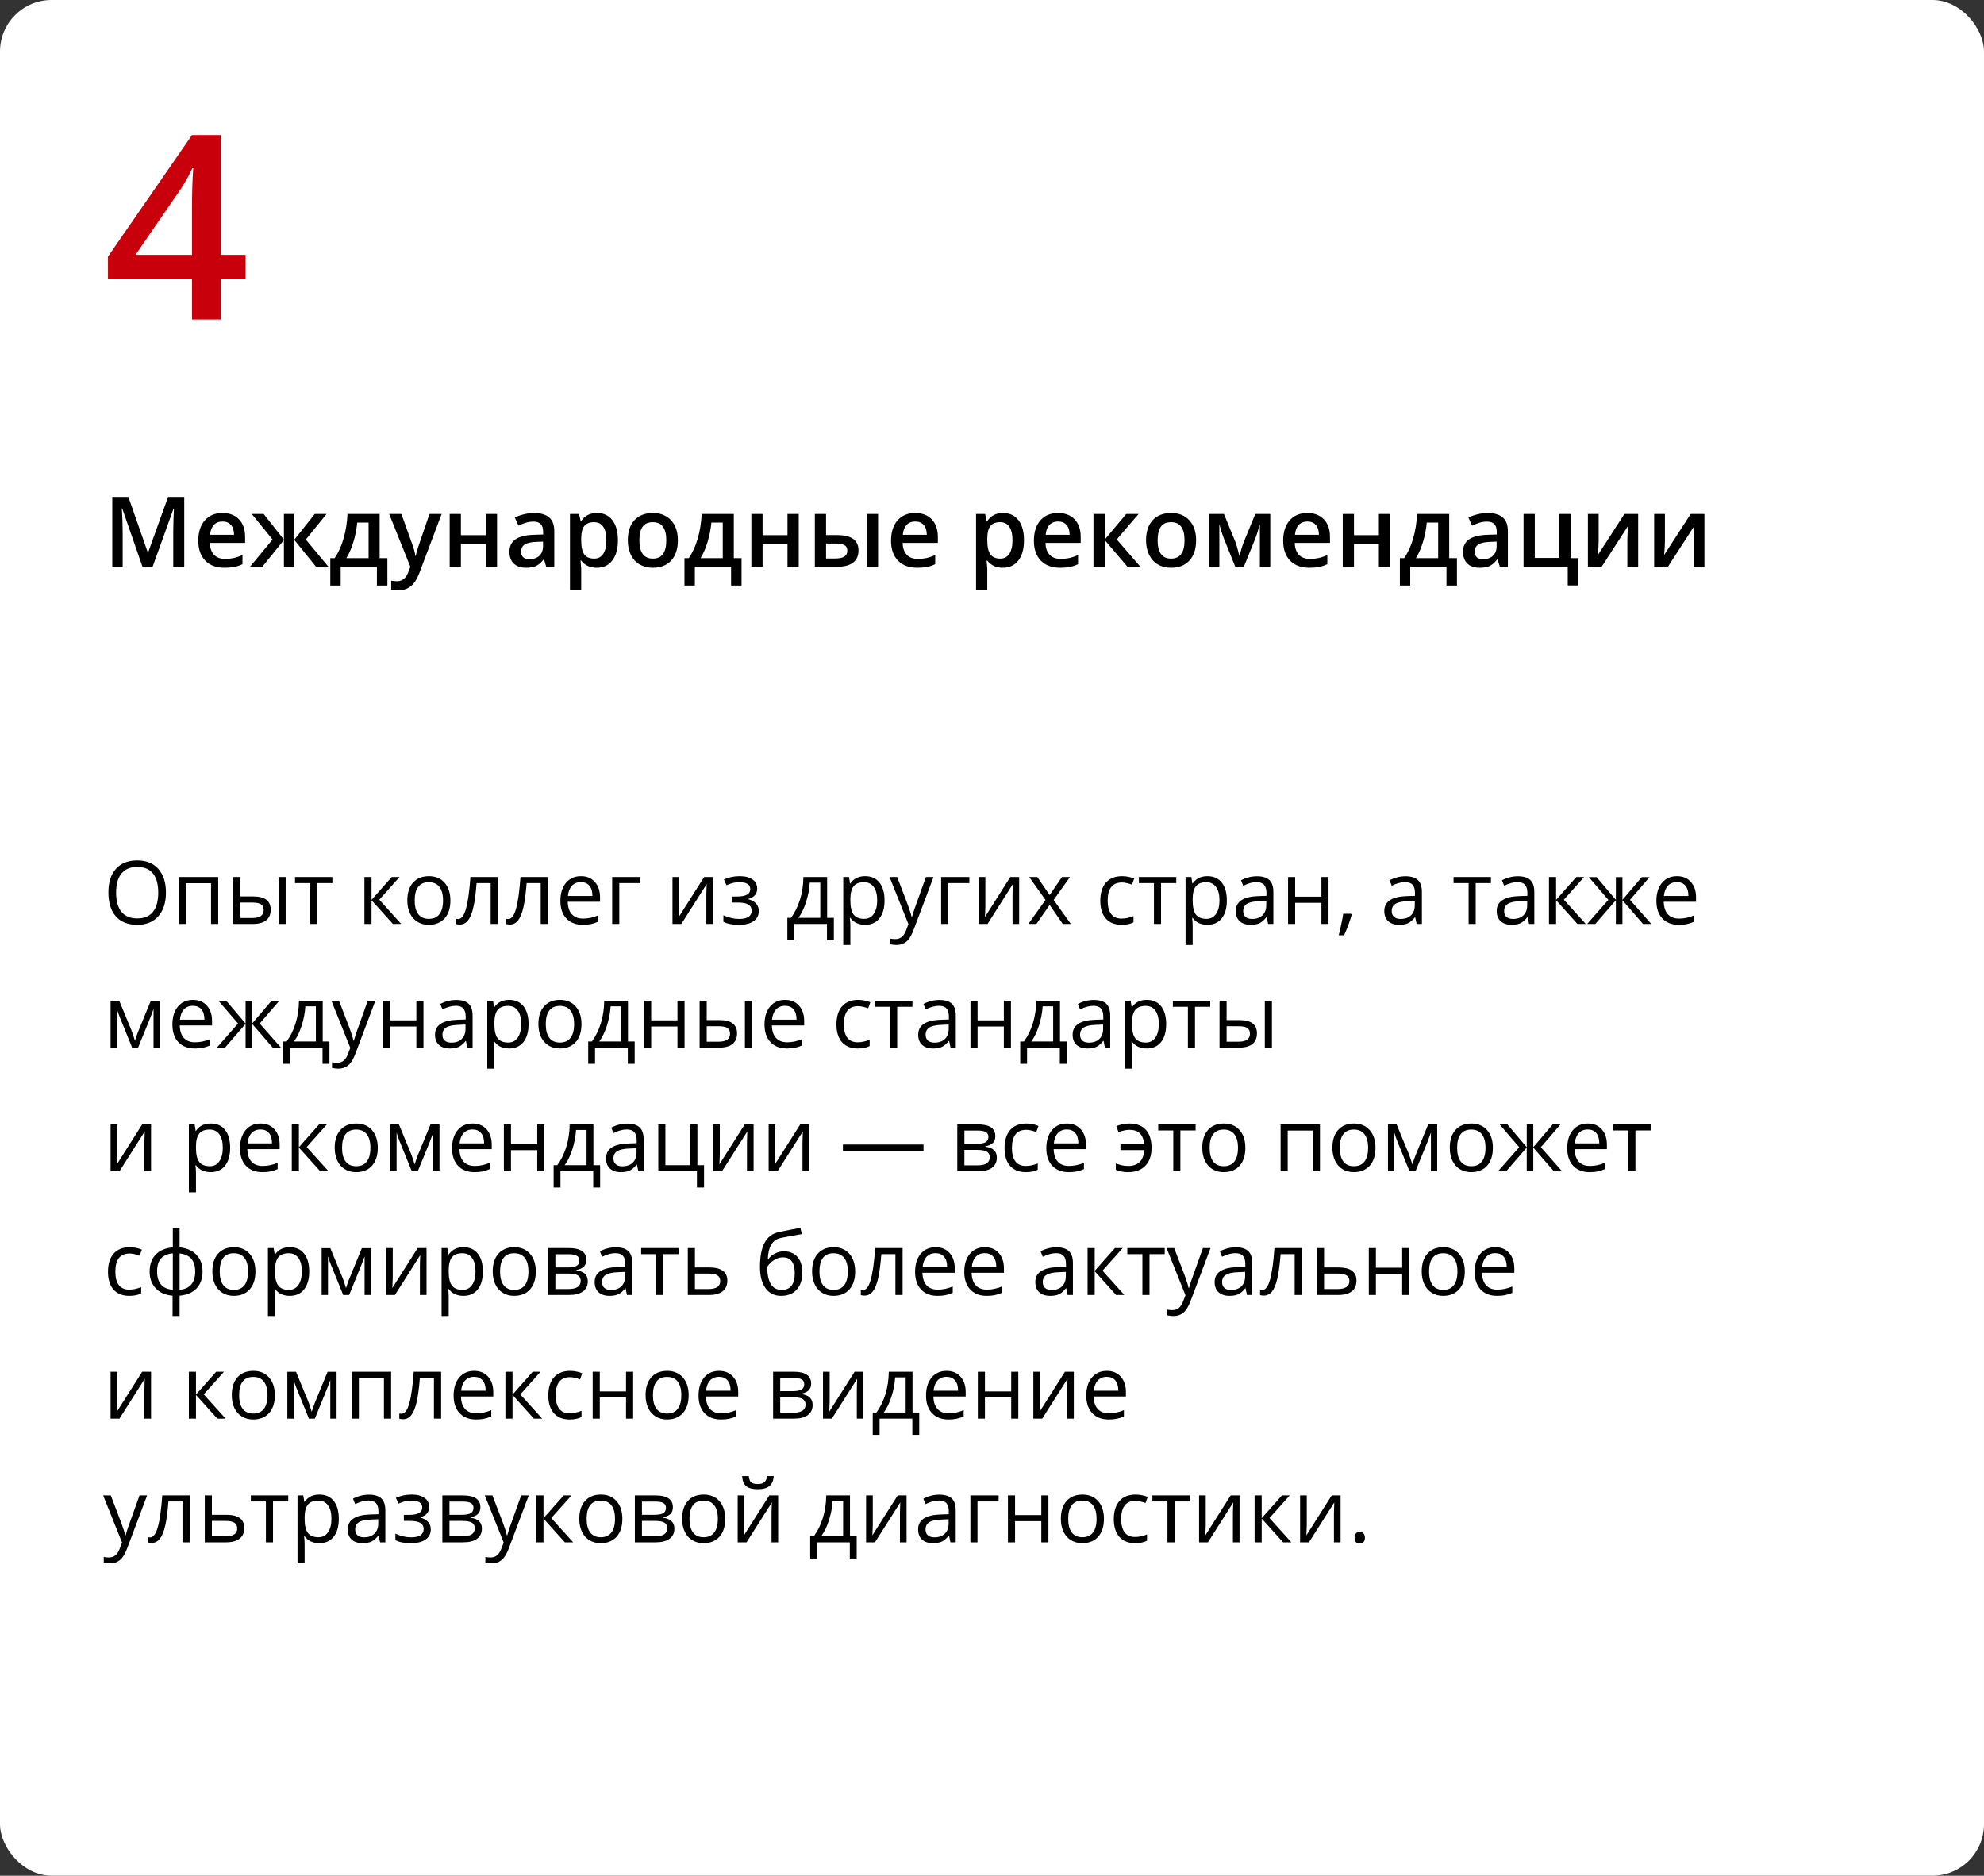 <?xml version="1.0" encoding="UTF-8"?> <svg xmlns="http://www.w3.org/2000/svg" width="385" height="364" viewBox="0 0 385 364" fill="none"><rect x="0" y="0" width="385" height="364" fill="#333333" stroke="none"/> <rect width="385" height="364" rx="10" fill="white"></rect> <path d="M32.202 173.216C32.202 175.158 31.71 176.685 30.725 177.798C29.745 178.91 28.381 179.466 26.632 179.466C24.845 179.466 23.464 178.921 22.49 177.831C21.522 176.735 21.038 175.191 21.038 173.199C21.038 171.223 21.525 169.693 22.498 168.609C23.473 167.518 24.856 166.973 26.649 166.973C28.392 166.973 29.753 167.527 30.733 168.634C31.712 169.74 32.202 171.268 32.202 173.216ZM22.532 173.216C22.532 174.859 22.88 176.107 23.578 176.959C24.28 177.806 25.299 178.229 26.632 178.229C27.977 178.229 28.992 177.806 29.679 176.959C30.365 176.113 30.708 174.865 30.708 173.216C30.708 171.583 30.365 170.346 29.679 169.505C28.998 168.658 27.988 168.235 26.649 168.235C25.304 168.235 24.28 168.661 23.578 169.513C22.88 170.36 22.532 171.594 22.532 173.216ZM36.087 179.3H34.709V170.202H42.346V179.3H40.951V171.398H36.087V179.3ZM46.645 173.963H49.127C50.284 173.963 51.139 174.178 51.692 174.61C52.251 175.036 52.531 175.675 52.531 176.528C52.531 177.441 52.235 178.132 51.643 178.603C51.056 179.068 50.19 179.3 49.044 179.3H45.268V170.202H46.645V173.963ZM55.436 179.3H54.058V170.202H55.436V179.3ZM46.645 175.15V178.146H48.978C50.439 178.146 51.169 177.634 51.169 176.611C51.169 176.101 51.001 175.731 50.663 175.498C50.325 175.266 49.75 175.15 48.937 175.15H46.645ZM64.501 171.381H61.545V179.3H60.167V171.381H57.246V170.202H64.501V171.381ZM76.022 170.202H77.533L73.606 174.594L77.856 179.3H76.246L72.096 174.693V179.3H70.718V170.202H72.096V174.627L76.022 170.202ZM87.402 174.743C87.402 176.226 87.029 177.385 86.282 178.221C85.535 179.051 84.503 179.466 83.186 179.466C82.372 179.466 81.65 179.275 81.019 178.893C80.388 178.511 79.901 177.964 79.558 177.25C79.215 176.536 79.043 175.7 79.043 174.743C79.043 173.26 79.414 172.106 80.156 171.281C80.897 170.451 81.927 170.036 83.244 170.036C84.516 170.036 85.526 170.46 86.273 171.306C87.026 172.153 87.402 173.299 87.402 174.743ZM80.471 174.743C80.471 175.905 80.704 176.79 81.168 177.399C81.633 178.008 82.317 178.312 83.219 178.312C84.121 178.312 84.804 178.011 85.269 177.407C85.739 176.799 85.975 175.911 85.975 174.743C85.975 173.586 85.739 172.709 85.269 172.112C84.804 171.508 84.115 171.207 83.202 171.207C82.3 171.207 81.62 171.503 81.16 172.095C80.701 172.687 80.471 173.57 80.471 174.743ZM96.608 179.3H95.213V171.381H92.482C92.333 173.351 92.126 174.914 91.86 176.071C91.594 177.228 91.248 178.074 90.822 178.611C90.402 179.148 89.865 179.416 89.212 179.416C88.913 179.416 88.675 179.383 88.498 179.317V178.296C88.62 178.329 88.758 178.345 88.913 178.345C89.549 178.345 90.056 177.673 90.432 176.328C90.808 174.984 91.093 172.942 91.287 170.202H96.608V179.3ZM106.32 179.3H104.925V171.381H102.194C102.045 173.351 101.837 174.914 101.572 176.071C101.306 177.228 100.96 178.074 100.534 178.611C100.114 179.148 99.577 179.416 98.924 179.416C98.625 179.416 98.387 179.383 98.21 179.317V178.296C98.332 178.329 98.47 178.345 98.625 178.345C99.261 178.345 99.768 177.673 100.144 176.328C100.52 174.984 100.805 172.942 100.999 170.202H106.32V179.3ZM113.093 179.466C111.749 179.466 110.686 179.057 109.906 178.238C109.131 177.419 108.744 176.281 108.744 174.826C108.744 173.359 109.103 172.195 109.823 171.331C110.548 170.468 111.519 170.036 112.736 170.036C113.876 170.036 114.778 170.413 115.442 171.165C116.106 171.912 116.438 172.9 116.438 174.129V175H110.171C110.199 176.068 110.467 176.879 110.977 177.432C111.491 177.986 112.213 178.262 113.143 178.262C114.123 178.262 115.091 178.058 116.048 177.648V178.877C115.561 179.087 115.099 179.236 114.662 179.325C114.23 179.419 113.708 179.466 113.093 179.466ZM112.72 171.19C111.989 171.19 111.405 171.428 110.968 171.904C110.537 172.38 110.282 173.038 110.205 173.88H114.961C114.961 173.011 114.767 172.347 114.38 171.887C113.993 171.423 113.439 171.19 112.72 171.19ZM124.274 171.381H120.174V179.3H118.796V170.202H124.274V171.381ZM131.795 170.202V175.971L131.737 177.482L131.712 177.955L136.634 170.202H138.353V179.3H137.066V173.739L137.091 172.643L137.132 171.564L132.218 179.3H130.5V170.202H131.795ZM143.009 173.979C144.73 173.979 145.591 173.503 145.591 172.552C145.591 171.655 144.894 171.207 143.499 171.207C143.073 171.207 142.686 171.246 142.337 171.323C141.988 171.4 141.532 171.555 140.967 171.788L140.478 170.667C141.418 170.247 142.445 170.036 143.557 170.036C144.603 170.036 145.428 170.252 146.031 170.684C146.634 171.11 146.936 171.694 146.936 172.435C146.936 173.454 146.368 174.12 145.234 174.436V174.502C145.931 174.707 146.44 175 146.761 175.382C147.082 175.758 147.243 176.232 147.243 176.802C147.243 177.643 146.902 178.298 146.222 178.769C145.547 179.234 144.611 179.466 143.416 179.466C142.104 179.466 141.092 179.27 140.378 178.877V177.615C141.391 178.091 142.414 178.329 143.449 178.329C144.246 178.329 144.847 178.193 145.25 177.922C145.66 177.645 145.865 177.25 145.865 176.735C145.865 175.678 145.004 175.15 143.283 175.15H142.021V173.979H143.009ZM161.811 182.446H160.474V179.3H154.116V182.446H152.788V178.113H153.501C154.243 177.106 154.824 175.924 155.245 174.569C155.665 173.213 155.884 171.757 155.9 170.202H160.507V178.113H161.811V182.446ZM159.179 178.113V171.29H157.137C157.065 172.518 156.827 173.763 156.423 175.025C156.025 176.281 155.527 177.311 154.929 178.113H159.179ZM167.87 179.466C167.278 179.466 166.736 179.358 166.243 179.142C165.756 178.921 165.347 178.583 165.015 178.13H164.915C164.981 178.661 165.015 179.164 165.015 179.64V183.384H163.637V170.202H164.757L164.948 171.448H165.015C165.369 170.949 165.781 170.59 166.251 170.368C166.722 170.147 167.261 170.036 167.87 170.036C169.076 170.036 170.006 170.449 170.659 171.273C171.318 172.098 171.647 173.254 171.647 174.743C171.647 176.237 171.312 177.399 170.643 178.229C169.979 179.054 169.054 179.466 167.87 179.466ZM167.671 171.207C166.741 171.207 166.069 171.464 165.654 171.979C165.239 172.493 165.026 173.312 165.015 174.436V174.743C165.015 176.021 165.228 176.937 165.654 177.49C166.08 178.038 166.763 178.312 167.704 178.312C168.49 178.312 169.104 177.994 169.547 177.358C169.995 176.721 170.219 175.844 170.219 174.726C170.219 173.592 169.995 172.723 169.547 172.12C169.104 171.511 168.479 171.207 167.671 171.207ZM172.618 170.202H174.096L176.088 175.39C176.525 176.575 176.796 177.43 176.901 177.955H176.968C177.04 177.673 177.189 177.192 177.416 176.511C177.648 175.825 178.401 173.722 179.674 170.202H181.151L177.242 180.562C176.854 181.586 176.401 182.31 175.88 182.737C175.366 183.168 174.732 183.384 173.979 183.384C173.559 183.384 173.144 183.337 172.734 183.243V182.139C173.039 182.205 173.379 182.239 173.755 182.239C174.702 182.239 175.377 181.707 175.781 180.645L176.287 179.35L172.618 170.202ZM188.107 171.381H184.007V179.3H182.629V170.202H188.107V171.381ZM191.212 170.202V175.971L191.154 177.482L191.129 177.955L196.051 170.202H197.77V179.3H196.483V173.739L196.508 172.643L196.549 171.564L191.635 179.3H189.917V170.202H191.212ZM202.883 174.643L199.72 170.202H201.289L203.688 173.689L206.079 170.202H207.631L204.468 174.643L207.797 179.3H206.236L203.688 175.615L201.115 179.3H199.554L202.883 174.643ZM217.658 179.466C216.341 179.466 215.32 179.062 214.595 178.254C213.876 177.441 213.516 176.292 213.516 174.809C213.516 173.288 213.881 172.112 214.612 171.281C215.348 170.451 216.394 170.036 217.75 170.036C218.187 170.036 218.624 170.083 219.061 170.177C219.498 170.272 219.841 170.382 220.09 170.51L219.667 171.68C219.363 171.558 219.031 171.459 218.671 171.381C218.311 171.298 217.993 171.257 217.716 171.257C215.868 171.257 214.944 172.435 214.944 174.793C214.944 175.911 215.168 176.768 215.616 177.366C216.07 177.964 216.74 178.262 217.625 178.262C218.383 178.262 219.161 178.099 219.958 177.773V178.993C219.349 179.308 218.582 179.466 217.658 179.466ZM228.258 171.381H225.303V179.3H223.925V171.381H221.003V170.202H228.258V171.381ZM234.293 179.466C233.701 179.466 233.159 179.358 232.666 179.142C232.179 178.921 231.77 178.583 231.438 178.13H231.338C231.404 178.661 231.438 179.164 231.438 179.64V183.384H230.06V170.202H231.18L231.371 171.448H231.438C231.792 170.949 232.204 170.59 232.674 170.368C233.145 170.147 233.684 170.036 234.293 170.036C235.499 170.036 236.429 170.449 237.082 171.273C237.741 172.098 238.07 173.254 238.07 174.743C238.07 176.237 237.735 177.399 237.065 178.229C236.401 179.054 235.477 179.466 234.293 179.466ZM234.094 171.207C233.164 171.207 232.492 171.464 232.077 171.979C231.662 172.493 231.449 173.312 231.438 174.436V174.743C231.438 176.021 231.651 176.937 232.077 177.49C232.503 178.038 233.186 178.312 234.127 178.312C234.913 178.312 235.527 177.994 235.97 177.358C236.418 176.721 236.642 175.844 236.642 174.726C236.642 173.592 236.418 172.723 235.97 172.12C235.527 171.511 234.902 171.207 234.094 171.207ZM246.08 179.3L245.806 178.005H245.74C245.286 178.575 244.832 178.962 244.378 179.167C243.93 179.366 243.368 179.466 242.693 179.466C241.791 179.466 241.083 179.234 240.568 178.769C240.059 178.304 239.805 177.643 239.805 176.785C239.805 174.948 241.274 173.985 244.212 173.896L245.756 173.846V173.282C245.756 172.568 245.601 172.042 245.292 171.705C244.987 171.362 244.497 171.19 243.822 171.19C243.064 171.19 242.206 171.423 241.249 171.887L240.826 170.833C241.274 170.59 241.764 170.399 242.295 170.26C242.832 170.122 243.368 170.053 243.905 170.053C244.99 170.053 245.792 170.294 246.312 170.775C246.838 171.257 247.101 172.029 247.101 173.091V179.3H246.08ZM242.967 178.329C243.825 178.329 244.497 178.094 244.984 177.623C245.477 177.153 245.723 176.494 245.723 175.648V174.826L244.345 174.884C243.25 174.923 242.458 175.094 241.971 175.399C241.49 175.698 241.249 176.165 241.249 176.802C241.249 177.3 241.398 177.679 241.697 177.939C242.002 178.199 242.425 178.329 242.967 178.329ZM251.326 170.202V174.012H256.423V170.202H257.801V179.3H256.423V175.199H251.326V179.3H249.948V170.202H251.326ZM262.167 177.324L262.292 177.515C262.148 178.069 261.94 178.711 261.669 179.441C261.398 180.177 261.116 180.861 260.822 181.491H259.785C259.934 180.916 260.097 180.205 260.274 179.358C260.457 178.511 260.584 177.834 260.656 177.324H262.167ZM274.9 179.3L274.626 178.005H274.56C274.106 178.575 273.653 178.962 273.199 179.167C272.75 179.366 272.189 179.466 271.514 179.466C270.612 179.466 269.903 179.234 269.389 178.769C268.88 178.304 268.625 177.643 268.625 176.785C268.625 174.948 270.094 173.985 273.033 173.896L274.577 173.846V173.282C274.577 172.568 274.422 172.042 274.112 171.705C273.807 171.362 273.318 171.19 272.643 171.19C271.884 171.19 271.027 171.423 270.069 171.887L269.646 170.833C270.094 170.59 270.584 170.399 271.115 170.26C271.652 170.122 272.189 170.053 272.726 170.053C273.81 170.053 274.613 170.294 275.133 170.775C275.659 171.257 275.921 172.029 275.921 173.091V179.3H274.9ZM271.788 178.329C272.645 178.329 273.318 178.094 273.805 177.623C274.297 177.153 274.543 176.494 274.543 175.648V174.826L273.166 174.884C272.07 174.923 271.278 175.094 270.792 175.399C270.31 175.698 270.069 176.165 270.069 176.802C270.069 177.3 270.219 177.679 270.518 177.939C270.822 178.199 271.245 178.329 271.788 178.329ZM289.319 171.381H286.364V179.3H284.986V171.381H282.064V170.202H289.319V171.381ZM296.715 179.3L296.441 178.005H296.375C295.921 178.575 295.467 178.962 295.013 179.167C294.565 179.366 294.003 179.466 293.328 179.466C292.426 179.466 291.718 179.234 291.203 178.769C290.694 178.304 290.439 177.643 290.439 176.785C290.439 174.948 291.909 173.985 294.847 173.896L296.391 173.846V173.282C296.391 172.568 296.236 172.042 295.926 171.705C295.622 171.362 295.132 171.19 294.457 171.19C293.699 171.19 292.841 171.423 291.884 171.887L291.46 170.833C291.909 170.59 292.398 170.399 292.93 170.26C293.466 170.122 294.003 170.053 294.54 170.053C295.625 170.053 296.427 170.294 296.947 170.775C297.473 171.257 297.736 172.029 297.736 173.091V179.3H296.715ZM293.602 178.329C294.46 178.329 295.132 178.094 295.619 177.623C296.112 177.153 296.358 176.494 296.358 175.648V174.826L294.98 174.884C293.884 174.923 293.093 175.094 292.606 175.399C292.125 175.698 291.884 176.165 291.884 176.802C291.884 177.3 292.033 177.679 292.332 177.939C292.636 178.199 293.06 178.329 293.602 178.329ZM305.887 170.202H307.398L303.472 174.594L307.722 179.3H306.111L301.961 174.693V179.3H300.583V170.202H301.961V174.627L305.887 170.202ZM313.565 170.219H314.835V174.627L318.596 170.219H320.106L316.305 174.627L320.43 179.3H318.836L314.835 174.693V179.3H313.565V174.693L309.573 179.3H307.987L312.104 174.627L308.311 170.219H309.822L313.565 174.627V170.219ZM325.776 179.466C324.431 179.466 323.369 179.057 322.588 178.238C321.814 177.419 321.426 176.281 321.426 174.826C321.426 173.359 321.786 172.195 322.505 171.331C323.23 170.468 324.201 170.036 325.419 170.036C326.559 170.036 327.461 170.413 328.125 171.165C328.789 171.912 329.121 172.9 329.121 174.129V175H322.854C322.882 176.068 323.15 176.879 323.659 177.432C324.174 177.986 324.896 178.262 325.826 178.262C326.805 178.262 327.774 178.058 328.731 177.648V178.877C328.244 179.087 327.782 179.236 327.345 179.325C326.913 179.419 326.39 179.466 325.776 179.466ZM325.402 171.19C324.672 171.19 324.088 171.428 323.651 171.904C323.219 172.38 322.965 173.038 322.887 173.88H327.644C327.644 173.011 327.45 172.347 327.062 171.887C326.675 171.423 326.122 171.19 325.402 171.19ZM26.184 201.972L26.441 201.2L26.798 200.22L29.264 194.219H31.015V203.3H29.795V195.788L29.629 196.269L29.148 197.539L26.798 203.3H25.645L23.295 197.523C23.002 196.781 22.8 196.203 22.689 195.788V203.3H21.461V194.219H23.146L25.528 199.988C25.766 200.597 25.985 201.258 26.184 201.972ZM37.805 203.466C36.46 203.466 35.398 203.057 34.618 202.238C33.843 201.419 33.456 200.281 33.456 198.826C33.456 197.359 33.815 196.195 34.535 195.331C35.26 194.468 36.231 194.036 37.448 194.036C38.588 194.036 39.49 194.413 40.154 195.165C40.818 195.912 41.15 196.9 41.15 198.129V199H34.883C34.911 200.068 35.179 200.879 35.688 201.432C36.203 201.986 36.925 202.262 37.855 202.262C38.834 202.262 39.803 202.058 40.76 201.648V202.877C40.273 203.087 39.811 203.236 39.374 203.325C38.942 203.419 38.419 203.466 37.805 203.466ZM37.432 195.19C36.701 195.19 36.117 195.428 35.68 195.904C35.248 196.38 34.994 197.038 34.916 197.88H39.673C39.673 197.011 39.479 196.347 39.092 195.887C38.704 195.423 38.151 195.19 37.432 195.19ZM47.658 194.219H48.928V198.627L52.688 194.219H54.199L50.398 198.627L54.523 203.3H52.929L48.928 198.693V203.3H47.658V198.693L43.666 203.3H42.08L46.197 198.627L42.404 194.219H43.915L47.658 198.627V194.219ZM63.928 206.446H62.591V203.3H56.233V206.446H54.905V202.113H55.619C56.36 201.106 56.941 199.924 57.362 198.569C57.782 197.213 58.001 195.757 58.018 194.202H62.624V202.113H63.928V206.446ZM61.296 202.113V195.29H59.254C59.182 196.518 58.944 197.763 58.541 199.025C58.142 200.281 57.644 201.311 57.046 202.113H61.296ZM64.31 194.202H65.787L67.779 199.39C68.216 200.575 68.488 201.43 68.593 201.955H68.659C68.731 201.673 68.88 201.192 69.107 200.511C69.34 199.825 70.092 197.722 71.365 194.202H72.843L68.933 204.562C68.546 205.586 68.092 206.31 67.572 206.737C67.057 207.168 66.424 207.384 65.671 207.384C65.25 207.384 64.835 207.337 64.426 207.243V206.139C64.73 206.205 65.07 206.239 65.447 206.239C66.393 206.239 67.068 205.707 67.472 204.645L67.978 203.35L64.31 194.202ZM75.698 194.202V198.012H80.795V194.202H82.173V203.3H80.795V199.199H75.698V203.3H74.32V194.202H75.698ZM90.689 203.3L90.415 202.005H90.349C89.895 202.575 89.442 202.962 88.988 203.167C88.54 203.366 87.978 203.466 87.303 203.466C86.401 203.466 85.692 203.234 85.178 202.769C84.669 202.304 84.414 201.643 84.414 200.785C84.414 198.948 85.883 197.985 88.822 197.896L90.366 197.846V197.282C90.366 196.568 90.211 196.042 89.901 195.705C89.597 195.362 89.107 195.19 88.432 195.19C87.674 195.19 86.816 195.423 85.858 195.887L85.435 194.833C85.883 194.59 86.373 194.399 86.904 194.26C87.441 194.122 87.978 194.053 88.515 194.053C89.599 194.053 90.402 194.294 90.922 194.775C91.448 195.257 91.71 196.029 91.71 197.091V203.3H90.689ZM87.577 202.329C88.434 202.329 89.107 202.094 89.594 201.623C90.086 201.153 90.332 200.494 90.332 199.648V198.826L88.955 198.884C87.859 198.923 87.067 199.094 86.581 199.399C86.099 199.698 85.858 200.165 85.858 200.802C85.858 201.3 86.008 201.679 86.307 201.939C86.611 202.199 87.034 202.329 87.577 202.329ZM98.791 203.466C98.199 203.466 97.657 203.358 97.164 203.142C96.677 202.921 96.268 202.583 95.936 202.13H95.836C95.902 202.661 95.936 203.164 95.936 203.64V207.384H94.558V194.202H95.678L95.869 195.448H95.936C96.29 194.949 96.702 194.59 97.172 194.368C97.643 194.147 98.182 194.036 98.791 194.036C99.997 194.036 100.927 194.449 101.58 195.273C102.239 196.098 102.568 197.254 102.568 198.743C102.568 200.237 102.233 201.399 101.563 202.229C100.899 203.054 99.975 203.466 98.791 203.466ZM98.592 195.207C97.662 195.207 96.99 195.464 96.575 195.979C96.16 196.493 95.947 197.312 95.936 198.436V198.743C95.936 200.021 96.149 200.937 96.575 201.49C97.001 202.038 97.684 202.312 98.625 202.312C99.411 202.312 100.025 201.994 100.468 201.358C100.916 200.721 101.14 199.844 101.14 198.726C101.14 197.592 100.916 196.723 100.468 196.12C100.025 195.511 99.4 195.207 98.592 195.207ZM112.836 198.743C112.836 200.226 112.462 201.385 111.715 202.221C110.968 203.051 109.936 203.466 108.619 203.466C107.806 203.466 107.083 203.275 106.453 202.893C105.822 202.511 105.335 201.964 104.992 201.25C104.649 200.536 104.477 199.7 104.477 198.743C104.477 197.26 104.848 196.106 105.589 195.281C106.331 194.451 107.36 194.036 108.677 194.036C109.95 194.036 110.96 194.46 111.707 195.306C112.46 196.153 112.836 197.299 112.836 198.743ZM105.905 198.743C105.905 199.905 106.137 200.79 106.602 201.399C107.067 202.008 107.75 202.312 108.652 202.312C109.554 202.312 110.238 202.011 110.703 201.407C111.173 200.799 111.408 199.911 111.408 198.743C111.408 197.586 111.173 196.709 110.703 196.112C110.238 195.508 109.549 195.207 108.636 195.207C107.734 195.207 107.053 195.503 106.594 196.095C106.134 196.687 105.905 197.57 105.905 198.743ZM123.162 206.446H121.826V203.3H115.467V206.446H114.139V202.113H114.853C115.595 201.106 116.176 199.924 116.596 198.569C117.017 197.213 117.235 195.757 117.252 194.202H121.859V202.113H123.162V206.446ZM120.531 202.113V195.29H118.489C118.417 196.518 118.179 197.763 117.775 199.025C117.376 200.281 116.878 201.311 116.281 202.113H120.531ZM126.366 194.202V198.012H131.463V194.202H132.841V203.3H131.463V199.199H126.366V203.3H124.988V194.202H126.366ZM137.141 197.963H139.623C140.779 197.963 141.634 198.178 142.188 198.61C142.746 199.036 143.026 199.675 143.026 200.528C143.026 201.441 142.73 202.132 142.138 202.603C141.551 203.068 140.685 203.3 139.54 203.3H135.763V194.202H137.141V197.963ZM145.931 203.3H144.553V194.202H145.931V203.3ZM137.141 199.15V202.146H139.473C140.934 202.146 141.665 201.634 141.665 200.611C141.665 200.101 141.496 199.731 141.158 199.498C140.821 199.266 140.245 199.15 139.432 199.15H137.141ZM152.705 203.466C151.36 203.466 150.297 203.057 149.517 202.238C148.742 201.419 148.355 200.281 148.355 198.826C148.355 197.359 148.715 196.195 149.434 195.331C150.159 194.468 151.13 194.036 152.348 194.036C153.488 194.036 154.39 194.413 155.054 195.165C155.718 195.912 156.05 196.9 156.05 198.129V199H149.783C149.81 200.068 150.079 200.879 150.588 201.432C151.103 201.986 151.825 202.262 152.754 202.262C153.734 202.262 154.702 202.058 155.66 201.648V202.877C155.173 203.087 154.711 203.236 154.273 203.325C153.842 203.419 153.319 203.466 152.705 203.466ZM152.331 195.19C151.601 195.19 151.017 195.428 150.58 195.904C150.148 196.38 149.893 197.038 149.816 197.88H154.572C154.572 197.011 154.379 196.347 153.991 195.887C153.604 195.423 153.05 195.19 152.331 195.19ZM166.459 203.466C165.142 203.466 164.121 203.062 163.396 202.254C162.677 201.441 162.317 200.292 162.317 198.809C162.317 197.288 162.682 196.112 163.413 195.281C164.149 194.451 165.194 194.036 166.55 194.036C166.987 194.036 167.425 194.083 167.862 194.177C168.299 194.272 168.642 194.382 168.891 194.51L168.468 195.68C168.163 195.558 167.831 195.459 167.472 195.381C167.112 195.298 166.794 195.257 166.517 195.257C164.669 195.257 163.745 196.435 163.745 198.793C163.745 199.911 163.969 200.768 164.417 201.366C164.871 201.964 165.54 202.262 166.426 202.262C167.184 202.262 167.961 202.099 168.758 201.773V202.993C168.15 203.308 167.383 203.466 166.459 203.466ZM177.059 195.381H174.104V203.3H172.726V195.381H169.804V194.202H177.059V195.381ZM184.455 203.3L184.181 202.005H184.115C183.661 202.575 183.207 202.962 182.753 203.167C182.305 203.366 181.743 203.466 181.068 203.466C180.166 203.466 179.458 203.234 178.943 202.769C178.434 202.304 178.18 201.643 178.18 200.785C178.18 198.948 179.649 197.985 182.587 197.896L184.131 197.846V197.282C184.131 196.568 183.976 196.042 183.667 195.705C183.362 195.362 182.872 195.19 182.197 195.19C181.439 195.19 180.581 195.423 179.624 195.887L179.201 194.833C179.649 194.59 180.139 194.399 180.67 194.26C181.207 194.122 181.743 194.053 182.28 194.053C183.365 194.053 184.167 194.294 184.688 194.775C185.213 195.257 185.476 196.029 185.476 197.091V203.3H184.455ZM181.342 202.329C182.2 202.329 182.872 202.094 183.359 201.623C183.852 201.153 184.098 200.494 184.098 199.648V198.826L182.72 198.884C181.625 198.923 180.833 199.094 180.346 199.399C179.865 199.698 179.624 200.165 179.624 200.802C179.624 201.3 179.773 201.679 180.072 201.939C180.377 202.199 180.8 202.329 181.342 202.329ZM189.701 194.202V198.012H194.798V194.202H196.176V203.3H194.798V199.199H189.701V203.3H188.323V194.202H189.701ZM207 206.446H205.664V203.3H199.305V206.446H197.977V202.113H198.691C199.432 201.106 200.014 199.924 200.434 198.569C200.855 197.213 201.073 195.757 201.09 194.202H205.697V202.113H207V206.446ZM204.369 202.113V195.29H202.327C202.255 196.518 202.017 197.763 201.613 199.025C201.214 200.281 200.716 201.311 200.119 202.113H204.369ZM214.421 203.3L214.147 202.005H214.081C213.627 202.575 213.173 202.962 212.719 203.167C212.271 203.366 211.709 203.466 211.034 203.466C210.132 203.466 209.424 203.234 208.909 202.769C208.4 202.304 208.146 201.643 208.146 200.785C208.146 198.948 209.615 197.985 212.553 197.896L214.097 197.846V197.282C214.097 196.568 213.942 196.042 213.632 195.705C213.328 195.362 212.838 195.19 212.163 195.19C211.405 195.19 210.547 195.423 209.59 195.887L209.167 194.833C209.615 194.59 210.104 194.399 210.636 194.26C211.173 194.122 211.709 194.053 212.246 194.053C213.331 194.053 214.133 194.294 214.653 194.775C215.179 195.257 215.442 196.029 215.442 197.091V203.3H214.421ZM211.308 202.329C212.166 202.329 212.838 202.094 213.325 201.623C213.818 201.153 214.064 200.494 214.064 199.648V198.826L212.686 198.884C211.59 198.923 210.799 199.094 210.312 199.399C209.831 199.698 209.59 200.165 209.59 200.802C209.59 201.3 209.739 201.679 210.038 201.939C210.342 202.199 210.766 202.329 211.308 202.329ZM222.522 203.466C221.93 203.466 221.388 203.358 220.896 203.142C220.409 202.921 219.999 202.583 219.667 202.13H219.567C219.634 202.661 219.667 203.164 219.667 203.64V207.384H218.289V194.202H219.41L219.601 195.448H219.667C220.021 194.949 220.433 194.59 220.904 194.368C221.374 194.147 221.914 194.036 222.522 194.036C223.729 194.036 224.659 194.449 225.312 195.273C225.97 196.098 226.299 197.254 226.299 198.743C226.299 200.237 225.965 201.399 225.295 202.229C224.631 203.054 223.707 203.466 222.522 203.466ZM222.323 195.207C221.394 195.207 220.721 195.464 220.306 195.979C219.891 196.493 219.678 197.312 219.667 198.436V198.743C219.667 200.021 219.88 200.937 220.306 201.49C220.732 202.038 221.416 202.312 222.356 202.312C223.142 202.312 223.757 201.994 224.199 201.358C224.647 200.721 224.872 199.844 224.872 198.726C224.872 197.592 224.647 196.723 224.199 196.12C223.757 195.511 223.131 195.207 222.323 195.207ZM234.849 195.381H231.894V203.3H230.516V195.381H227.594V194.202H234.849V195.381ZM238.028 197.963H240.51C241.667 197.963 242.522 198.178 243.075 198.61C243.634 199.036 243.914 199.675 243.914 200.528C243.914 201.441 243.618 202.132 243.025 202.603C242.439 203.068 241.573 203.3 240.427 203.3H236.65V194.202H238.028V197.963ZM246.819 203.3H245.441V194.202H246.819V203.3ZM238.028 199.15V202.146H240.361C241.822 202.146 242.552 201.634 242.552 200.611C242.552 200.101 242.383 199.731 242.046 199.498C241.708 199.266 241.133 199.15 240.319 199.15H238.028ZM22.756 218.202V223.971L22.698 225.482L22.673 225.955L27.595 218.202H29.314V227.3H28.027V221.739L28.052 220.643L28.093 219.564L23.179 227.3H21.461V218.202H22.756ZM40.885 227.466C40.293 227.466 39.75 227.358 39.258 227.142C38.771 226.921 38.361 226.583 38.029 226.13H37.93C37.996 226.661 38.029 227.164 38.029 227.64V231.384H36.651V218.202H37.772L37.963 219.448H38.029C38.383 218.949 38.796 218.59 39.266 218.368C39.736 218.147 40.276 218.036 40.885 218.036C42.091 218.036 43.021 218.449 43.674 219.273C44.332 220.098 44.662 221.254 44.662 222.743C44.662 224.237 44.327 225.399 43.657 226.229C42.993 227.054 42.069 227.466 40.885 227.466ZM40.685 219.207C39.756 219.207 39.084 219.464 38.669 219.979C38.253 220.493 38.04 221.312 38.029 222.436V222.743C38.029 224.021 38.242 224.937 38.669 225.49C39.095 226.038 39.778 226.312 40.719 226.312C41.505 226.312 42.119 225.994 42.562 225.358C43.01 224.721 43.234 223.844 43.234 222.726C43.234 221.592 43.01 220.723 42.562 220.12C42.119 219.511 41.493 219.207 40.685 219.207ZM50.92 227.466C49.576 227.466 48.513 227.057 47.733 226.238C46.958 225.419 46.571 224.281 46.571 222.826C46.571 221.359 46.931 220.195 47.65 219.331C48.375 218.468 49.346 218.036 50.563 218.036C51.703 218.036 52.605 218.413 53.27 219.165C53.934 219.912 54.266 220.9 54.266 222.129V223H47.998C48.026 224.068 48.295 224.879 48.804 225.432C49.318 225.986 50.041 226.262 50.97 226.262C51.95 226.262 52.918 226.058 53.876 225.648V226.877C53.389 227.087 52.926 227.236 52.489 227.325C52.058 227.419 51.535 227.466 50.92 227.466ZM50.547 219.19C49.816 219.19 49.233 219.428 48.795 219.904C48.364 220.38 48.109 221.038 48.032 221.88H52.788C52.788 221.011 52.594 220.347 52.207 219.887C51.82 219.423 51.266 219.19 50.547 219.19ZM61.927 218.202H63.438L59.512 222.594L63.762 227.3H62.151L58.001 222.693V227.3H56.623V218.202H58.001V222.627L61.927 218.202ZM73.308 222.743C73.308 224.226 72.934 225.385 72.187 226.221C71.44 227.051 70.408 227.466 69.091 227.466C68.277 227.466 67.555 227.275 66.924 226.893C66.293 226.511 65.806 225.964 65.463 225.25C65.12 224.536 64.949 223.7 64.949 222.743C64.949 221.26 65.32 220.106 66.061 219.281C66.803 218.451 67.832 218.036 69.149 218.036C70.422 218.036 71.432 218.46 72.179 219.306C72.931 220.153 73.308 221.299 73.308 222.743ZM66.376 222.743C66.376 223.905 66.609 224.79 67.074 225.399C67.539 226.008 68.222 226.312 69.124 226.312C70.026 226.312 70.71 226.011 71.174 225.407C71.645 224.799 71.88 223.911 71.88 222.743C71.88 221.586 71.645 220.709 71.174 220.112C70.71 219.508 70.02 219.207 69.107 219.207C68.205 219.207 67.525 219.503 67.065 220.095C66.606 220.687 66.376 221.57 66.376 222.743ZM80.455 225.972L80.712 225.2L81.069 224.22L83.534 218.219H85.286V227.3H84.065V219.788L83.899 220.269L83.418 221.539L81.069 227.3H79.915L77.566 221.523C77.273 220.781 77.071 220.203 76.96 219.788V227.3H75.731V218.219H77.416L79.799 223.988C80.037 224.597 80.255 225.258 80.455 225.972ZM92.076 227.466C90.731 227.466 89.668 227.057 88.888 226.238C88.113 225.419 87.726 224.281 87.726 222.826C87.726 221.359 88.086 220.195 88.805 219.331C89.53 218.468 90.501 218.036 91.719 218.036C92.859 218.036 93.761 218.413 94.425 219.165C95.089 219.912 95.421 220.9 95.421 222.129V223H89.154C89.181 224.068 89.45 224.879 89.959 225.432C90.474 225.986 91.196 226.262 92.126 226.262C93.105 226.262 94.073 226.058 95.031 225.648V226.877C94.544 227.087 94.082 227.236 93.644 227.325C93.213 227.419 92.69 227.466 92.076 227.466ZM91.702 219.19C90.972 219.19 90.388 219.428 89.951 219.904C89.519 220.38 89.264 221.038 89.187 221.88H93.943C93.943 221.011 93.75 220.347 93.362 219.887C92.975 219.423 92.421 219.19 91.702 219.19ZM99.156 218.202V222.012H104.253V218.202H105.631V227.3H104.253V223.199H99.156V227.3H97.778V218.202H99.156ZM116.455 230.446H115.119V227.3H108.76V230.446H107.432V226.113H108.146C108.888 225.106 109.469 223.924 109.889 222.569C110.31 221.213 110.528 219.757 110.545 218.202H115.152V226.113H116.455V230.446ZM113.824 226.113V219.29H111.782C111.71 220.518 111.472 221.763 111.068 223.025C110.669 224.281 110.171 225.311 109.574 226.113H113.824ZM123.876 227.3L123.602 226.005H123.536C123.082 226.575 122.628 226.962 122.174 227.167C121.726 227.366 121.164 227.466 120.489 227.466C119.587 227.466 118.879 227.234 118.364 226.769C117.855 226.304 117.601 225.643 117.601 224.785C117.601 222.948 119.07 221.985 122.008 221.896L123.552 221.846V221.282C123.552 220.568 123.397 220.042 123.087 219.705C122.783 219.362 122.293 219.19 121.618 219.19C120.86 219.19 120.002 219.423 119.045 219.887L118.622 218.833C119.07 218.59 119.56 218.399 120.091 218.26C120.628 218.122 121.164 218.053 121.701 218.053C122.786 218.053 123.588 218.294 124.108 218.775C124.634 219.257 124.897 220.029 124.897 221.091V227.3H123.876ZM120.763 226.329C121.621 226.329 122.293 226.094 122.78 225.623C123.273 225.153 123.519 224.494 123.519 223.648V222.826L122.141 222.884C121.045 222.923 120.254 223.094 119.767 223.399C119.286 223.698 119.045 224.165 119.045 224.802C119.045 225.3 119.194 225.679 119.493 225.939C119.798 226.199 120.221 226.329 120.763 226.329ZM136.618 230.446H135.24V227.3H127.744V218.202H129.122V226.113H133.953V218.202H135.331V226.113H136.618V230.446ZM139.681 218.202V223.971L139.623 225.482L139.598 225.955L144.52 218.202H146.238V227.3H144.952V221.739L144.977 220.643L145.018 219.564L140.104 227.3H138.386V218.202H139.681ZM150.455 218.202V223.971L150.397 225.482L150.372 225.955L155.294 218.202H157.013V227.3H155.726V221.739L155.751 220.643L155.792 219.564L150.878 227.3H149.16V218.202H150.455ZM163.57 223.374V222.112H179.209V223.374H163.57ZM193.146 220.485C193.146 221.077 192.974 221.528 192.631 221.838C192.294 222.142 191.818 222.347 191.204 222.452V222.527C191.978 222.632 192.543 222.859 192.897 223.208C193.257 223.556 193.437 224.038 193.437 224.652C193.437 225.499 193.124 226.152 192.499 226.611C191.879 227.07 190.971 227.3 189.776 227.3H185.767V218.202H189.759C192.017 218.202 193.146 218.963 193.146 220.485ZM192.059 224.561C192.059 224.068 191.87 223.711 191.494 223.49C191.123 223.263 190.506 223.15 189.643 223.15H187.145V226.146H189.676C191.264 226.146 192.059 225.618 192.059 224.561ZM191.801 220.618C191.801 220.175 191.63 219.863 191.287 219.68C190.949 219.492 190.434 219.398 189.743 219.398H187.145V221.963H189.477C190.329 221.963 190.93 221.858 191.278 221.647C191.627 221.437 191.801 221.094 191.801 220.618ZM199.081 227.466C197.764 227.466 196.743 227.062 196.018 226.254C195.299 225.441 194.939 224.292 194.939 222.809C194.939 221.288 195.304 220.112 196.035 219.281C196.771 218.451 197.817 218.036 199.172 218.036C199.61 218.036 200.047 218.083 200.484 218.177C200.921 218.272 201.264 218.382 201.513 218.51L201.09 219.68C200.785 219.558 200.453 219.459 200.094 219.381C199.734 219.298 199.416 219.257 199.139 219.257C197.291 219.257 196.367 220.435 196.367 222.793C196.367 223.911 196.591 224.768 197.039 225.366C197.493 225.964 198.162 226.262 199.048 226.262C199.806 226.262 200.583 226.099 201.38 225.773V226.993C200.772 227.308 200.005 227.466 199.081 227.466ZM207.39 227.466C206.045 227.466 204.983 227.057 204.203 226.238C203.428 225.419 203.041 224.281 203.041 222.826C203.041 221.359 203.4 220.195 204.12 219.331C204.845 218.468 205.816 218.036 207.033 218.036C208.173 218.036 209.075 218.413 209.739 219.165C210.403 219.912 210.735 220.9 210.735 222.129V223H204.468C204.496 224.068 204.764 224.879 205.273 225.432C205.788 225.986 206.51 226.262 207.44 226.262C208.419 226.262 209.388 226.058 210.345 225.648V226.877C209.858 227.087 209.396 227.236 208.959 227.325C208.527 227.419 208.004 227.466 207.39 227.466ZM207.017 219.19C206.286 219.19 205.702 219.428 205.265 219.904C204.833 220.38 204.579 221.038 204.501 221.88H209.258C209.258 221.011 209.064 220.347 208.677 219.887C208.289 219.423 207.736 219.19 207.017 219.19ZM218.887 227.466C217.963 227.466 217.174 227.308 216.521 226.993V225.773C216.853 225.9 217.213 226.013 217.6 226.113C217.987 226.213 218.433 226.262 218.937 226.262C219.899 226.262 220.641 226.005 221.161 225.49C221.687 224.976 221.977 224.207 222.033 223.183H217.426V222.012H222.016C221.928 221.061 221.648 220.363 221.178 219.921C220.713 219.478 220.035 219.257 219.144 219.257C218.574 219.257 217.871 219.406 217.036 219.705L216.646 218.543C216.95 218.399 217.329 218.28 217.783 218.186C218.236 218.086 218.685 218.036 219.127 218.036C220.544 218.036 221.62 218.443 222.356 219.257C223.092 220.065 223.46 221.232 223.46 222.76C223.46 224.248 223.059 225.405 222.257 226.229C221.46 227.054 220.337 227.466 218.887 227.466ZM232.01 219.381H229.055V227.3H227.677V219.381H224.755V218.202H232.01V219.381ZM241.664 222.743C241.664 224.226 241.291 225.385 240.543 226.221C239.796 227.051 238.764 227.466 237.447 227.466C236.634 227.466 235.912 227.275 235.281 226.893C234.65 226.511 234.163 225.964 233.82 225.25C233.477 224.536 233.305 223.7 233.305 222.743C233.305 221.26 233.676 220.106 234.417 219.281C235.159 218.451 236.188 218.036 237.505 218.036C238.778 218.036 239.788 218.46 240.535 219.306C241.288 220.153 241.664 221.299 241.664 222.743ZM234.733 222.743C234.733 223.905 234.965 224.79 235.43 225.399C235.895 226.008 236.578 226.312 237.48 226.312C238.382 226.312 239.066 226.011 239.531 225.407C240.001 224.799 240.236 223.911 240.236 222.743C240.236 221.586 240.001 220.709 239.531 220.112C239.066 219.508 238.377 219.207 237.464 219.207C236.562 219.207 235.881 219.503 235.422 220.095C234.963 220.687 234.733 221.57 234.733 222.743ZM249.882 227.3H248.504V218.202H256.141V227.3H254.746V219.398H249.882V227.3ZM266.915 222.743C266.915 224.226 266.542 225.385 265.794 226.221C265.047 227.051 264.015 227.466 262.698 227.466C261.885 227.466 261.163 227.275 260.532 226.893C259.901 226.511 259.414 225.964 259.071 225.25C258.728 224.536 258.556 223.7 258.556 222.743C258.556 221.26 258.927 220.106 259.668 219.281C260.41 218.451 261.439 218.036 262.756 218.036C264.029 218.036 265.039 218.46 265.786 219.306C266.539 220.153 266.915 221.299 266.915 222.743ZM259.984 222.743C259.984 223.905 260.216 224.79 260.681 225.399C261.146 226.008 261.829 226.312 262.731 226.312C263.633 226.312 264.317 226.011 264.782 225.407C265.252 224.799 265.487 223.911 265.487 222.743C265.487 221.586 265.252 220.709 264.782 220.112C264.317 219.508 263.628 219.207 262.715 219.207C261.813 219.207 261.132 219.503 260.673 220.095C260.214 220.687 259.984 221.57 259.984 222.743ZM274.062 225.972L274.319 225.2L274.676 224.22L277.142 218.219H278.893V227.3H277.673V219.788L277.507 220.269L277.025 221.539L274.676 227.3H273.522L271.173 221.523C270.88 220.781 270.678 220.203 270.567 219.788V227.3H269.339V218.219H271.024L273.406 223.988C273.644 224.597 273.863 225.258 274.062 225.972ZM289.692 222.743C289.692 224.226 289.319 225.385 288.572 226.221C287.825 227.051 286.793 227.466 285.476 227.466C284.662 227.466 283.94 227.275 283.309 226.893C282.678 226.511 282.191 225.964 281.848 225.25C281.505 224.536 281.333 223.7 281.333 222.743C281.333 221.26 281.704 220.106 282.446 219.281C283.187 218.451 284.217 218.036 285.534 218.036C286.806 218.036 287.816 218.46 288.563 219.306C289.316 220.153 289.692 221.299 289.692 222.743ZM282.761 222.743C282.761 223.905 282.994 224.79 283.458 225.399C283.923 226.008 284.607 226.312 285.509 226.312C286.411 226.312 287.094 226.011 287.559 225.407C288.029 224.799 288.265 223.911 288.265 222.743C288.265 221.586 288.029 220.709 287.559 220.112C287.094 219.508 286.405 219.207 285.492 219.207C284.59 219.207 283.91 219.503 283.45 220.095C282.991 220.687 282.761 221.57 282.761 222.743ZM296.267 218.219H297.537V222.627L301.297 218.219H302.808L299.006 222.627L303.131 227.3H301.538L297.537 222.693V227.3H296.267V222.693L292.274 227.3H290.688L294.806 222.627L291.012 218.219H292.523L296.267 222.627V218.219ZM308.477 227.466C307.132 227.466 306.07 227.057 305.29 226.238C304.515 225.419 304.127 224.281 304.127 222.826C304.127 221.359 304.487 220.195 305.207 219.331C305.931 218.468 306.903 218.036 308.12 218.036C309.26 218.036 310.162 218.413 310.826 219.165C311.49 219.912 311.822 220.9 311.822 222.129V223H305.555C305.583 224.068 305.851 224.879 306.36 225.432C306.875 225.986 307.597 226.262 308.527 226.262C309.506 226.262 310.475 226.058 311.432 225.648V226.877C310.945 227.087 310.483 227.236 310.046 227.325C309.614 227.419 309.091 227.466 308.477 227.466ZM308.104 219.19C307.373 219.19 306.789 219.428 306.352 219.904C305.92 220.38 305.666 221.038 305.588 221.88H310.345C310.345 221.011 310.151 220.347 309.764 219.887C309.376 219.423 308.823 219.19 308.104 219.19ZM320.314 219.381H317.359V227.3H315.981V219.381H313.059V218.202H320.314V219.381ZM25.097 251.466C23.78 251.466 22.759 251.062 22.034 250.254C21.314 249.441 20.955 248.292 20.955 246.809C20.955 245.288 21.32 244.112 22.05 243.281C22.786 242.451 23.832 242.036 25.188 242.036C25.625 242.036 26.062 242.083 26.5 242.177C26.937 242.272 27.28 242.382 27.529 242.51L27.105 243.68C26.801 243.558 26.469 243.459 26.109 243.381C25.75 243.298 25.431 243.257 25.155 243.257C23.306 243.257 22.382 244.435 22.382 246.793C22.382 247.911 22.606 248.768 23.055 249.366C23.509 249.964 24.178 250.262 25.064 250.262C25.822 250.262 26.599 250.099 27.396 249.773V250.993C26.787 251.308 26.021 251.466 25.097 251.466ZM39.308 246.743C39.308 248.121 38.915 249.219 38.129 250.038C37.349 250.852 36.256 251.317 34.85 251.433V255.384H33.489V251.433C32.116 251.328 31.032 250.857 30.235 250.022C29.438 249.186 29.04 248.093 29.04 246.743C29.04 245.365 29.435 244.269 30.227 243.456C31.023 242.642 32.127 242.18 33.539 242.07V238.384H34.85V242.07C36.239 242.197 37.329 242.676 38.121 243.506C38.912 244.336 39.308 245.415 39.308 246.743ZM30.484 246.743C30.484 247.805 30.727 248.638 31.214 249.241C31.701 249.845 32.476 250.196 33.539 250.296V243.223C32.515 243.317 31.748 243.652 31.239 244.228C30.736 244.798 30.484 245.636 30.484 246.743ZM37.88 246.743C37.88 244.623 36.87 243.456 34.85 243.24V250.296C35.901 250.191 36.668 249.836 37.149 249.233C37.636 248.63 37.88 247.8 37.88 246.743ZM49.567 246.743C49.567 248.226 49.194 249.385 48.447 250.221C47.7 251.051 46.668 251.466 45.351 251.466C44.537 251.466 43.815 251.275 43.184 250.893C42.553 250.511 42.066 249.964 41.723 249.25C41.38 248.536 41.209 247.7 41.209 246.743C41.209 245.26 41.579 244.106 42.321 243.281C43.062 242.451 44.092 242.036 45.409 242.036C46.681 242.036 47.691 242.46 48.438 243.306C49.191 244.153 49.567 245.299 49.567 246.743ZM42.636 246.743C42.636 247.905 42.869 248.79 43.334 249.399C43.798 250.008 44.482 250.312 45.384 250.312C46.286 250.312 46.969 250.011 47.434 249.407C47.904 248.799 48.14 247.911 48.14 246.743C48.14 245.586 47.904 244.709 47.434 244.112C46.969 243.508 46.28 243.207 45.367 243.207C44.465 243.207 43.785 243.503 43.325 244.095C42.866 244.687 42.636 245.57 42.636 246.743ZM56.225 251.466C55.633 251.466 55.09 251.358 54.598 251.142C54.111 250.921 53.701 250.583 53.369 250.13H53.27C53.336 250.661 53.369 251.164 53.369 251.64V255.384H51.991V242.202H53.112L53.303 243.448H53.369C53.723 242.949 54.136 242.59 54.606 242.368C55.076 242.147 55.616 242.036 56.225 242.036C57.431 242.036 58.361 242.449 59.014 243.273C59.672 244.098 60.002 245.254 60.002 246.743C60.002 248.237 59.667 249.399 58.997 250.229C58.333 251.054 57.409 251.466 56.225 251.466ZM56.025 243.207C55.096 243.207 54.423 243.464 54.008 243.979C53.593 244.493 53.38 245.312 53.369 246.436V246.743C53.369 248.021 53.582 248.937 54.008 249.49C54.434 250.038 55.118 250.312 56.059 250.312C56.844 250.312 57.459 249.994 57.901 249.358C58.35 248.721 58.574 247.844 58.574 246.726C58.574 245.592 58.35 244.723 57.901 244.12C57.459 243.511 56.833 243.207 56.025 243.207ZM67.14 249.972L67.397 249.2L67.754 248.22L70.22 242.219H71.971V251.3H70.751V243.788L70.585 244.269L70.103 245.539L67.754 251.3H66.601L64.251 245.523C63.958 244.781 63.756 244.203 63.645 243.788V251.3H62.417V242.219H64.102L66.484 247.988C66.722 248.597 66.941 249.258 67.14 249.972ZM76.213 242.202V247.971L76.155 249.482L76.13 249.955L81.052 242.202H82.77V251.3H81.484V245.739L81.509 244.643L81.55 243.564L76.636 251.3H74.918V242.202H76.213ZM89.926 251.466C89.334 251.466 88.791 251.358 88.299 251.142C87.812 250.921 87.402 250.583 87.07 250.13H86.971C87.037 250.661 87.07 251.164 87.07 251.64V255.384H85.692V242.202H86.813L87.004 243.448H87.07C87.424 242.949 87.837 242.59 88.307 242.368C88.778 242.147 89.317 242.036 89.926 242.036C91.132 242.036 92.062 242.449 92.715 243.273C93.373 244.098 93.703 245.254 93.703 246.743C93.703 248.237 93.368 249.399 92.698 250.229C92.034 251.054 91.11 251.466 89.926 251.466ZM89.727 243.207C88.797 243.207 88.124 243.464 87.71 243.979C87.294 244.493 87.081 245.312 87.07 246.436V246.743C87.07 248.021 87.283 248.937 87.71 249.49C88.136 250.038 88.819 250.312 89.76 250.312C90.546 250.312 91.16 249.994 91.603 249.358C92.051 248.721 92.275 247.844 92.275 246.726C92.275 245.592 92.051 244.723 91.603 244.12C91.16 243.511 90.534 243.207 89.727 243.207ZM103.971 246.743C103.971 248.226 103.597 249.385 102.85 250.221C102.103 251.051 101.071 251.466 99.754 251.466C98.94 251.466 98.218 251.275 97.587 250.893C96.957 250.511 96.47 249.964 96.126 249.25C95.783 248.536 95.612 247.7 95.612 246.743C95.612 245.26 95.983 244.106 96.724 243.281C97.466 242.451 98.495 242.036 99.812 242.036C101.085 242.036 102.095 242.46 102.842 243.306C103.594 244.153 103.971 245.299 103.971 246.743ZM97.04 246.743C97.04 247.905 97.272 248.79 97.737 249.399C98.202 250.008 98.885 250.312 99.787 250.312C100.689 250.312 101.373 250.011 101.837 249.407C102.308 248.799 102.543 247.911 102.543 246.743C102.543 245.586 102.308 244.709 101.837 244.112C101.373 243.508 100.684 243.207 99.77 243.207C98.868 243.207 98.188 243.503 97.728 244.095C97.269 244.687 97.04 245.57 97.04 246.743ZM113.774 244.485C113.774 245.077 113.602 245.528 113.259 245.838C112.922 246.142 112.446 246.347 111.832 246.452V246.527C112.606 246.632 113.171 246.859 113.525 247.208C113.885 247.556 114.064 248.038 114.064 248.652C114.064 249.499 113.752 250.152 113.126 250.611C112.507 251.07 111.599 251.3 110.404 251.3H106.395V242.202H110.387C112.645 242.202 113.774 242.963 113.774 244.485ZM112.687 248.561C112.687 248.068 112.498 247.711 112.122 247.49C111.751 247.263 111.134 247.15 110.271 247.15H107.772V250.146H110.304C111.892 250.146 112.687 249.618 112.687 248.561ZM112.429 244.618C112.429 244.175 112.258 243.863 111.915 243.68C111.577 243.492 111.062 243.398 110.371 243.398H107.772V245.963H110.105C110.957 245.963 111.558 245.858 111.906 245.647C112.255 245.437 112.429 245.094 112.429 244.618ZM121.668 251.3L121.394 250.005H121.328C120.874 250.575 120.42 250.962 119.966 251.167C119.518 251.366 118.956 251.466 118.281 251.466C117.379 251.466 116.671 251.234 116.156 250.769C115.647 250.304 115.393 249.643 115.393 248.785C115.393 246.948 116.862 245.985 119.8 245.896L121.344 245.846V245.282C121.344 244.568 121.189 244.042 120.879 243.705C120.575 243.362 120.085 243.19 119.41 243.19C118.652 243.19 117.794 243.423 116.837 243.887L116.414 242.833C116.862 242.59 117.352 242.399 117.883 242.26C118.42 242.122 118.956 242.053 119.493 242.053C120.578 242.053 121.38 242.294 121.9 242.775C122.426 243.257 122.689 244.029 122.689 245.091V251.3H121.668ZM118.555 250.329C119.413 250.329 120.085 250.094 120.572 249.623C121.065 249.153 121.311 248.494 121.311 247.648V246.826L119.933 246.884C118.837 246.923 118.046 247.094 117.559 247.399C117.078 247.698 116.837 248.165 116.837 248.802C116.837 249.3 116.986 249.679 117.285 249.939C117.59 250.199 118.013 250.329 118.555 250.329ZM131.67 243.381H128.715V251.3H127.337V243.381H124.416V242.202H131.67V243.381ZM134.85 245.963H137.655C139.979 245.963 141.142 246.818 141.142 248.528C141.142 249.424 140.837 250.11 140.229 250.586C139.625 251.062 138.74 251.3 137.572 251.3H133.472V242.202H134.85V245.963ZM134.85 247.15V250.146H137.506C138.236 250.146 138.795 250.019 139.183 249.764C139.57 249.51 139.764 249.125 139.764 248.611C139.764 248.107 139.584 247.739 139.224 247.507C138.87 247.269 138.283 247.15 137.464 247.15H134.85ZM147.475 245.846C147.475 243.854 147.768 242.302 148.355 241.19C148.942 240.072 149.871 239.375 151.144 239.098C152.727 238.76 154.121 238.486 155.328 238.276L155.585 239.488C153.665 239.809 152.292 240.064 151.468 240.252C150.665 240.434 150.062 240.866 149.658 241.547C149.26 242.227 149.041 243.154 149.002 244.327H149.102C149.445 243.863 149.888 243.497 150.43 243.232C150.972 242.966 151.54 242.833 152.132 242.833C153.25 242.833 154.121 243.196 154.747 243.921C155.372 244.646 155.685 245.65 155.685 246.934C155.685 248.356 155.322 249.468 154.597 250.271C153.872 251.068 152.862 251.466 151.567 251.466C150.289 251.466 149.287 250.976 148.562 249.997C147.838 249.017 147.475 247.634 147.475 245.846ZM151.692 250.312C153.38 250.312 154.224 249.236 154.224 247.083C154.224 245.03 153.457 244.004 151.924 244.004C151.504 244.004 151.097 244.092 150.704 244.269C150.317 244.441 149.96 244.67 149.633 244.958C149.312 245.246 149.063 245.542 148.886 245.846C148.886 247.302 149.116 248.411 149.575 249.175C150.035 249.933 150.74 250.312 151.692 250.312ZM165.944 246.743C165.944 248.226 165.571 249.385 164.824 250.221C164.077 251.051 163.045 251.466 161.728 251.466C160.914 251.466 160.192 251.275 159.561 250.893C158.93 250.511 158.443 249.964 158.1 249.25C157.757 248.536 157.585 247.7 157.585 246.743C157.585 245.26 157.956 244.106 158.698 243.281C159.439 242.451 160.469 242.036 161.786 242.036C163.058 242.036 164.068 242.46 164.815 243.306C165.568 244.153 165.944 245.299 165.944 246.743ZM159.013 246.743C159.013 247.905 159.246 248.79 159.71 249.399C160.175 250.008 160.859 250.312 161.761 250.312C162.663 250.312 163.346 250.011 163.811 249.407C164.281 248.799 164.517 247.911 164.517 246.743C164.517 245.586 164.281 244.709 163.811 244.112C163.346 243.508 162.657 243.207 161.744 243.207C160.842 243.207 160.161 243.503 159.702 244.095C159.243 244.687 159.013 245.57 159.013 246.743ZM175.15 251.3H173.755V243.381H171.024C170.875 245.351 170.667 246.914 170.402 248.071C170.136 249.228 169.79 250.074 169.364 250.611C168.944 251.148 168.407 251.416 167.754 251.416C167.455 251.416 167.217 251.383 167.04 251.317V250.296C167.162 250.329 167.3 250.345 167.455 250.345C168.091 250.345 168.598 249.673 168.974 248.328C169.35 246.984 169.635 244.942 169.829 242.202H175.15V251.3ZM181.923 251.466C180.579 251.466 179.516 251.057 178.736 250.238C177.961 249.419 177.574 248.281 177.574 246.826C177.574 245.359 177.933 244.195 178.653 243.331C179.378 242.468 180.349 242.036 181.566 242.036C182.706 242.036 183.608 242.413 184.272 243.165C184.937 243.912 185.269 244.9 185.269 246.129V247H179.001C179.029 248.068 179.298 248.879 179.807 249.432C180.321 249.986 181.043 250.262 181.973 250.262C182.953 250.262 183.921 250.058 184.878 249.648V250.877C184.391 251.087 183.929 251.236 183.492 251.325C183.061 251.419 182.538 251.466 181.923 251.466ZM181.55 243.19C180.819 243.19 180.236 243.428 179.798 243.904C179.367 244.38 179.112 245.038 179.035 245.88H183.791C183.791 245.011 183.597 244.347 183.21 243.887C182.823 243.423 182.269 243.19 181.55 243.19ZM191.469 251.466C190.125 251.466 189.062 251.057 188.282 250.238C187.507 249.419 187.12 248.281 187.12 246.826C187.12 245.359 187.479 244.195 188.199 243.331C188.924 242.468 189.895 242.036 191.112 242.036C192.252 242.036 193.154 242.413 193.818 243.165C194.482 243.912 194.814 244.9 194.814 246.129V247H188.547C188.575 248.068 188.843 248.879 189.353 249.432C189.867 249.986 190.589 250.262 191.519 250.262C192.499 250.262 193.467 250.058 194.424 249.648V250.877C193.937 251.087 193.475 251.236 193.038 251.325C192.606 251.419 192.083 251.466 191.469 251.466ZM191.096 243.19C190.365 243.19 189.781 243.428 189.344 243.904C188.913 244.38 188.658 245.038 188.581 245.88H193.337C193.337 245.011 193.143 244.347 192.756 243.887C192.368 243.423 191.815 243.19 191.096 243.19ZM207.183 251.3L206.909 250.005H206.842C206.389 250.575 205.935 250.962 205.481 251.167C205.033 251.366 204.471 251.466 203.796 251.466C202.894 251.466 202.186 251.234 201.671 250.769C201.162 250.304 200.907 249.643 200.907 248.785C200.907 246.948 202.376 245.985 205.315 245.896L206.859 245.846V245.282C206.859 244.568 206.704 244.042 206.394 243.705C206.09 243.362 205.6 243.19 204.925 243.19C204.167 243.19 203.309 243.423 202.352 243.887L201.928 242.833C202.376 242.59 202.866 242.399 203.397 242.26C203.934 242.122 204.471 242.053 205.008 242.053C206.092 242.053 206.895 242.294 207.415 242.775C207.941 243.257 208.204 244.029 208.204 245.091V251.3H207.183ZM204.07 250.329C204.928 250.329 205.6 250.094 206.087 249.623C206.579 249.153 206.826 248.494 206.826 247.648V246.826L205.448 246.884C204.352 246.923 203.561 247.094 203.074 247.399C202.592 247.698 202.352 248.165 202.352 248.802C202.352 249.3 202.501 249.679 202.8 249.939C203.104 250.199 203.528 250.329 204.07 250.329ZM216.355 242.202H217.866L213.939 246.594L218.189 251.3H216.579L212.429 246.693V251.3H211.051V242.202H212.429V246.627L216.355 242.202ZM226.017 243.381H223.062V251.3H221.684V243.381H218.762V242.202H226.017V243.381ZM226.374 242.202H227.852L229.844 247.39C230.281 248.575 230.552 249.43 230.657 249.955H230.724C230.796 249.673 230.945 249.192 231.172 248.511C231.404 247.825 232.157 245.722 233.43 242.202H234.907L230.998 252.562C230.61 253.586 230.156 254.31 229.636 254.737C229.122 255.168 228.488 255.384 227.735 255.384C227.315 255.384 226.9 255.337 226.49 255.243V254.139C226.795 254.205 227.135 254.239 227.511 254.239C228.458 254.239 229.133 253.707 229.537 252.645L230.043 251.35L226.374 242.202ZM241.979 251.3L241.706 250.005H241.639C241.185 250.575 240.732 250.962 240.278 251.167C239.83 251.366 239.268 251.466 238.593 251.466C237.691 251.466 236.982 251.234 236.468 250.769C235.959 250.304 235.704 249.643 235.704 248.785C235.704 246.948 237.173 245.985 240.112 245.896L241.656 245.846V245.282C241.656 244.568 241.501 244.042 241.191 243.705C240.887 243.362 240.397 243.19 239.722 243.19C238.964 243.19 238.106 243.423 237.148 243.887L236.725 242.833C237.173 242.59 237.663 242.399 238.194 242.26C238.731 242.122 239.268 242.053 239.805 242.053C240.889 242.053 241.692 242.294 242.212 242.775C242.738 243.257 243 244.029 243 245.091V251.3H241.979ZM238.867 250.329C239.724 250.329 240.397 250.094 240.884 249.623C241.376 249.153 241.623 248.494 241.623 247.648V246.826L240.245 246.884C239.149 246.923 238.358 247.094 237.871 247.399C237.389 247.698 237.148 248.165 237.148 248.802C237.148 249.3 237.298 249.679 237.597 249.939C237.901 250.199 238.324 250.329 238.867 250.329ZM252.629 251.3H251.235V243.381H248.504C248.354 245.351 248.147 246.914 247.881 248.071C247.616 249.228 247.27 250.074 246.844 250.611C246.423 251.148 245.886 251.416 245.233 251.416C244.935 251.416 244.697 251.383 244.52 251.317V250.296C244.641 250.329 244.78 250.345 244.935 250.345C245.571 250.345 246.077 249.673 246.454 248.328C246.83 246.984 247.115 244.942 247.309 242.202H252.629V251.3ZM256.938 245.963H259.743C262.067 245.963 263.229 246.818 263.229 248.528C263.229 249.424 262.925 250.11 262.316 250.586C261.713 251.062 260.828 251.3 259.66 251.3H255.56V242.202H256.938V245.963ZM256.938 247.15V250.146H259.594C260.324 250.146 260.883 250.019 261.271 249.764C261.658 249.51 261.852 249.125 261.852 248.611C261.852 248.107 261.672 247.739 261.312 247.507C260.958 247.269 260.371 247.15 259.552 247.15H256.938ZM266.998 242.202V246.012H272.095V242.202H273.473V251.3H272.095V247.199H266.998V251.3H265.62V242.202H266.998ZM284.247 246.743C284.247 248.226 283.874 249.385 283.126 250.221C282.379 251.051 281.347 251.466 280.03 251.466C279.217 251.466 278.495 251.275 277.864 250.893C277.233 250.511 276.746 249.964 276.403 249.25C276.06 248.536 275.888 247.7 275.888 246.743C275.888 245.26 276.259 244.106 277 243.281C277.742 242.451 278.771 242.036 280.088 242.036C281.361 242.036 282.371 242.46 283.118 243.306C283.871 244.153 284.247 245.299 284.247 246.743ZM277.316 246.743C277.316 247.905 277.548 248.79 278.013 249.399C278.478 250.008 279.161 250.312 280.063 250.312C280.965 250.312 281.649 250.011 282.114 249.407C282.584 248.799 282.819 247.911 282.819 246.743C282.819 245.586 282.584 244.709 282.114 244.112C281.649 243.508 280.96 243.207 280.047 243.207C279.145 243.207 278.464 243.503 278.005 244.095C277.546 244.687 277.316 245.57 277.316 246.743ZM290.514 251.466C289.169 251.466 288.107 251.057 287.327 250.238C286.552 249.419 286.165 248.281 286.165 246.826C286.165 245.359 286.524 244.195 287.244 243.331C287.969 242.468 288.94 242.036 290.157 242.036C291.297 242.036 292.199 242.413 292.863 243.165C293.527 243.912 293.859 244.9 293.859 246.129V247H287.592C287.62 248.068 287.888 248.879 288.397 249.432C288.912 249.986 289.634 250.262 290.564 250.262C291.543 250.262 292.512 250.058 293.469 249.648V250.877C292.982 251.087 292.52 251.236 292.083 251.325C291.651 251.419 291.128 251.466 290.514 251.466ZM290.141 243.19C289.41 243.19 288.826 243.428 288.389 243.904C287.958 244.38 287.703 245.038 287.625 245.88H292.382C292.382 245.011 292.188 244.347 291.801 243.887C291.413 243.423 290.86 243.19 290.141 243.19ZM22.756 266.202V271.971L22.698 273.482L22.673 273.955L27.595 266.202H29.314V275.3H28.027V269.739L28.052 268.643L28.093 267.564L23.179 275.3H21.461V266.202H22.756ZM41.956 266.202H43.466L39.54 270.594L43.79 275.3H42.18L38.029 270.693V275.3H36.651V266.202H38.029V270.627L41.956 266.202ZM53.336 270.743C53.336 272.226 52.962 273.385 52.215 274.221C51.468 275.051 50.436 275.466 49.119 275.466C48.306 275.466 47.584 275.275 46.953 274.893C46.322 274.511 45.835 273.964 45.492 273.25C45.149 272.536 44.977 271.7 44.977 270.743C44.977 269.26 45.348 268.106 46.089 267.281C46.831 266.451 47.86 266.036 49.177 266.036C50.45 266.036 51.46 266.46 52.207 267.306C52.96 268.153 53.336 269.299 53.336 270.743ZM46.405 270.743C46.405 271.905 46.637 272.79 47.102 273.399C47.567 274.008 48.25 274.312 49.152 274.312C50.054 274.312 50.738 274.011 51.203 273.407C51.673 272.799 51.908 271.911 51.908 270.743C51.908 269.586 51.673 268.709 51.203 268.112C50.738 267.508 50.049 267.207 49.136 267.207C48.234 267.207 47.553 267.503 47.094 268.095C46.634 268.687 46.405 269.57 46.405 270.743ZM60.483 273.972L60.74 273.2L61.097 272.22L63.562 266.219H65.314V275.3H64.094V267.788L63.928 268.269L63.446 269.539L61.097 275.3H59.943L57.594 269.523C57.301 268.781 57.099 268.203 56.988 267.788V275.3H55.76V266.219H57.445L59.827 271.988C60.065 272.597 60.284 273.258 60.483 273.972ZM69.639 275.3H68.261V266.202H75.897V275.3H74.503V267.398H69.639V275.3ZM85.601 275.3H84.207V267.381H81.476C81.326 269.351 81.119 270.914 80.853 272.071C80.587 273.228 80.242 274.074 79.815 274.611C79.395 275.148 78.858 275.416 78.205 275.416C77.906 275.416 77.668 275.383 77.491 275.317V274.296C77.613 274.329 77.751 274.345 77.906 274.345C78.543 274.345 79.049 273.673 79.425 272.328C79.802 270.984 80.087 268.942 80.28 266.202H85.601V275.3ZM92.374 275.466C91.03 275.466 89.967 275.057 89.187 274.238C88.412 273.419 88.025 272.281 88.025 270.826C88.025 269.359 88.385 268.195 89.104 267.331C89.829 266.468 90.8 266.036 92.018 266.036C93.158 266.036 94.06 266.413 94.724 267.165C95.388 267.912 95.72 268.9 95.72 270.129V271H89.453C89.48 272.068 89.749 272.879 90.258 273.432C90.772 273.986 91.495 274.262 92.424 274.262C93.404 274.262 94.372 274.058 95.33 273.648V274.877C94.843 275.087 94.38 275.236 93.943 275.325C93.512 275.419 92.989 275.466 92.374 275.466ZM92.001 267.19C91.27 267.19 90.687 267.428 90.249 267.904C89.818 268.38 89.563 269.038 89.486 269.88H94.242C94.242 269.011 94.049 268.347 93.661 267.887C93.274 267.423 92.72 267.19 92.001 267.19ZM103.381 266.202H104.892L100.966 270.594L105.216 275.3H103.605L99.455 270.693V275.3H98.077V266.202H99.455V270.627L103.381 266.202ZM110.545 275.466C109.228 275.466 108.207 275.062 107.482 274.254C106.763 273.441 106.403 272.292 106.403 270.809C106.403 269.288 106.768 268.112 107.499 267.281C108.235 266.451 109.28 266.036 110.636 266.036C111.073 266.036 111.511 266.083 111.948 266.177C112.385 266.272 112.728 266.382 112.977 266.51L112.554 267.68C112.249 267.558 111.917 267.459 111.558 267.381C111.198 267.298 110.88 267.257 110.603 267.257C108.755 267.257 107.831 268.435 107.831 270.793C107.831 271.911 108.055 272.768 108.503 273.366C108.957 273.964 109.626 274.262 110.512 274.262C111.27 274.262 112.047 274.099 112.844 273.773V274.993C112.236 275.308 111.469 275.466 110.545 275.466ZM116.389 266.202V270.012H121.485V266.202H122.863V275.3H121.485V271.199H116.389V275.3H115.011V266.202H116.389ZM133.638 270.743C133.638 272.226 133.264 273.385 132.517 274.221C131.77 275.051 130.738 275.466 129.421 275.466C128.607 275.466 127.885 275.275 127.254 274.893C126.624 274.511 126.137 273.964 125.793 273.25C125.45 272.536 125.279 271.7 125.279 270.743C125.279 269.26 125.65 268.106 126.391 267.281C127.133 266.451 128.162 266.036 129.479 266.036C130.752 266.036 131.762 266.46 132.509 267.306C133.261 268.153 133.638 269.299 133.638 270.743ZM126.707 270.743C126.707 271.905 126.939 272.79 127.404 273.399C127.869 274.008 128.552 274.312 129.454 274.312C130.356 274.312 131.04 274.011 131.504 273.407C131.975 272.799 132.21 271.911 132.21 270.743C132.21 269.586 131.975 268.709 131.504 268.112C131.04 267.508 130.351 267.207 129.438 267.207C128.535 267.207 127.855 267.503 127.396 268.095C126.936 268.687 126.707 269.57 126.707 270.743ZM139.905 275.466C138.56 275.466 137.498 275.057 136.717 274.238C135.943 273.419 135.555 272.281 135.555 270.826C135.555 269.359 135.915 268.195 136.634 267.331C137.359 266.468 138.33 266.036 139.548 266.036C140.688 266.036 141.59 266.413 142.254 267.165C142.918 267.912 143.25 268.9 143.25 270.129V271H136.983C137.011 272.068 137.279 272.879 137.788 273.432C138.303 273.986 139.025 274.262 139.955 274.262C140.934 274.262 141.903 274.058 142.86 273.648V274.877C142.373 275.087 141.911 275.236 141.474 275.325C141.042 275.419 140.519 275.466 139.905 275.466ZM139.531 267.19C138.801 267.19 138.217 267.428 137.78 267.904C137.348 268.38 137.094 269.038 137.016 269.88H141.772C141.772 269.011 141.579 268.347 141.191 267.887C140.804 267.423 140.251 267.19 139.531 267.19ZM157.403 268.485C157.403 269.077 157.231 269.528 156.888 269.838C156.551 270.142 156.075 270.347 155.46 270.452V270.527C156.235 270.632 156.8 270.859 157.154 271.208C157.514 271.556 157.693 272.038 157.693 272.652C157.693 273.499 157.381 274.152 156.755 274.611C156.136 275.07 155.228 275.3 154.033 275.3H150.023V266.202H154.016C156.274 266.202 157.403 266.963 157.403 268.485ZM156.315 272.561C156.315 272.068 156.127 271.711 155.751 271.49C155.38 271.263 154.763 271.15 153.9 271.15H151.401V274.146H153.933C155.521 274.146 156.315 273.618 156.315 272.561ZM156.058 268.618C156.058 268.175 155.887 267.863 155.543 267.68C155.206 267.492 154.691 267.398 154 267.398H151.401V269.963H153.734C154.586 269.963 155.187 269.858 155.535 269.647C155.884 269.437 156.058 269.094 156.058 268.618ZM160.997 266.202V271.971L160.939 273.482L160.914 273.955L165.836 266.202H167.555V275.3H166.268V269.739L166.293 268.643L166.334 267.564L161.42 275.3H159.702V266.202H160.997ZM178.379 278.446H177.042V275.3H170.684V278.446H169.356V274.113H170.07C170.811 273.106 171.392 271.924 171.813 270.569C172.234 269.213 172.452 267.757 172.469 266.202H177.076V274.113H178.379V278.446ZM175.748 274.113V267.29H173.706C173.634 268.518 173.396 269.763 172.992 271.025C172.593 272.281 172.095 273.311 171.498 274.113H175.748ZM184.048 275.466C182.704 275.466 181.641 275.057 180.861 274.238C180.086 273.419 179.699 272.281 179.699 270.826C179.699 269.359 180.058 268.195 180.778 267.331C181.503 266.468 182.474 266.036 183.691 266.036C184.831 266.036 185.733 266.413 186.397 267.165C187.062 267.912 187.394 268.9 187.394 270.129V271H181.126C181.154 272.068 181.423 272.879 181.932 273.432C182.446 273.986 183.168 274.262 184.098 274.262C185.078 274.262 186.046 274.058 187.003 273.648V274.877C186.516 275.087 186.054 275.236 185.617 275.325C185.186 275.419 184.663 275.466 184.048 275.466ZM183.675 267.19C182.944 267.19 182.361 267.428 181.923 267.904C181.492 268.38 181.237 269.038 181.16 269.88H185.916C185.916 269.011 185.722 268.347 185.335 267.887C184.948 267.423 184.394 267.19 183.675 267.19ZM191.129 266.202V270.012H196.226V266.202H197.604V275.3H196.226V271.199H191.129V275.3H189.751V266.202H191.129ZM201.82 266.202V271.971L201.762 273.482L201.737 273.955L206.66 266.202H208.378V275.3H207.091V269.739L207.116 268.643L207.158 267.564L202.244 275.3H200.525V266.202H201.82ZM215.143 275.466C213.798 275.466 212.736 275.057 211.956 274.238C211.181 273.419 210.793 272.281 210.793 270.826C210.793 269.359 211.153 268.195 211.873 267.331C212.597 266.468 213.569 266.036 214.786 266.036C215.926 266.036 216.828 266.413 217.492 267.165C218.156 267.912 218.488 268.9 218.488 270.129V271H212.221C212.249 272.068 212.517 272.879 213.026 273.432C213.541 273.986 214.263 274.262 215.193 274.262C216.172 274.262 217.141 274.058 218.098 273.648V274.877C217.611 275.087 217.149 275.236 216.712 275.325C216.28 275.419 215.757 275.466 215.143 275.466ZM214.77 267.19C214.039 267.19 213.455 267.428 213.018 267.904C212.586 268.38 212.332 269.038 212.254 269.88H217.011C217.011 269.011 216.817 268.347 216.43 267.887C216.042 267.423 215.489 267.19 214.77 267.19ZM20.017 290.202H21.494L23.486 295.39C23.924 296.575 24.195 297.43 24.3 297.955H24.366C24.438 297.673 24.588 297.192 24.814 296.511C25.047 295.825 25.799 293.722 27.072 290.202H28.55L24.64 300.562C24.253 301.586 23.799 302.31 23.279 302.737C22.764 303.168 22.131 303.384 21.378 303.384C20.957 303.384 20.542 303.337 20.133 303.243V302.139C20.437 302.205 20.777 302.239 21.154 302.239C22.1 302.239 22.775 301.707 23.179 300.645L23.686 299.35L20.017 290.202ZM36.809 299.3H35.415V291.381H32.684C32.534 293.351 32.327 294.914 32.061 296.071C31.795 297.228 31.45 298.074 31.023 298.611C30.603 299.148 30.066 299.416 29.413 299.416C29.114 299.416 28.876 299.383 28.699 299.317V298.296C28.821 298.329 28.959 298.345 29.114 298.345C29.751 298.345 30.257 297.673 30.633 296.328C31.01 294.984 31.295 292.942 31.488 290.202H36.809V299.3ZM41.117 293.963H43.923C46.247 293.963 47.409 294.818 47.409 296.528C47.409 297.424 47.105 298.11 46.496 298.586C45.893 299.062 45.008 299.3 43.84 299.3H39.739V290.202H41.117V293.963ZM41.117 295.15V298.146H43.773C44.504 298.146 45.063 298.019 45.45 297.764C45.838 297.51 46.031 297.125 46.031 296.611C46.031 296.107 45.851 295.739 45.492 295.507C45.138 295.269 44.551 295.15 43.732 295.15H41.117ZM55.934 291.381H52.979V299.3H51.601V291.381H48.679V290.202H55.934V291.381ZM61.969 299.466C61.377 299.466 60.834 299.358 60.342 299.142C59.855 298.921 59.445 298.583 59.113 298.13H59.014C59.08 298.661 59.113 299.164 59.113 299.64V303.384H57.735V290.202H58.856L59.047 291.448H59.113C59.467 290.949 59.88 290.59 60.35 290.368C60.821 290.147 61.36 290.036 61.969 290.036C63.175 290.036 64.105 290.449 64.758 291.273C65.416 292.098 65.746 293.254 65.746 294.743C65.746 296.237 65.411 297.399 64.741 298.229C64.077 299.054 63.153 299.466 61.969 299.466ZM61.77 291.207C60.84 291.207 60.167 291.464 59.752 291.979C59.337 292.493 59.124 293.312 59.113 294.436V294.743C59.113 296.021 59.326 296.937 59.752 297.49C60.178 298.038 60.862 298.312 61.803 298.312C62.589 298.312 63.203 297.994 63.645 297.358C64.094 296.721 64.318 295.844 64.318 294.726C64.318 293.592 64.094 292.723 63.645 292.12C63.203 291.511 62.578 291.207 61.77 291.207ZM73.756 299.3L73.482 298.005H73.415C72.962 298.575 72.508 298.962 72.054 299.167C71.606 299.366 71.044 299.466 70.369 299.466C69.467 299.466 68.759 299.234 68.244 298.769C67.735 298.304 67.481 297.643 67.481 296.785C67.481 294.948 68.95 293.985 71.888 293.896L73.432 293.846V293.282C73.432 292.568 73.277 292.042 72.967 291.705C72.663 291.362 72.173 291.19 71.498 291.19C70.74 291.19 69.882 291.423 68.925 291.887L68.501 290.833C68.95 290.59 69.439 290.399 69.971 290.26C70.507 290.122 71.044 290.053 71.581 290.053C72.666 290.053 73.468 290.294 73.988 290.775C74.514 291.257 74.777 292.029 74.777 293.091V299.3H73.756ZM70.643 298.329C71.501 298.329 72.173 298.094 72.66 297.623C73.153 297.153 73.399 296.494 73.399 295.648V294.826L72.021 294.884C70.925 294.923 70.134 295.094 69.647 295.399C69.165 295.698 68.925 296.165 68.925 296.802C68.925 297.3 69.074 297.679 69.373 297.939C69.677 298.199 70.101 298.329 70.643 298.329ZM79.359 293.979C81.08 293.979 81.94 293.503 81.94 292.552C81.94 291.655 81.243 291.207 79.849 291.207C79.422 291.207 79.035 291.246 78.686 291.323C78.338 291.4 77.881 291.555 77.317 291.788L76.827 290.667C77.768 290.247 78.794 290.036 79.907 290.036C80.953 290.036 81.777 290.252 82.38 290.684C82.984 291.11 83.285 291.694 83.285 292.435C83.285 293.454 82.718 294.12 81.584 294.436V294.502C82.281 294.707 82.79 295 83.111 295.382C83.432 295.758 83.592 296.232 83.592 296.802C83.592 297.643 83.252 298.298 82.571 298.769C81.896 299.234 80.961 299.466 79.766 299.466C78.454 299.466 77.441 299.27 76.728 298.877V297.615C77.74 298.091 78.764 298.329 79.799 298.329C80.596 298.329 81.196 298.193 81.6 297.922C82.01 297.645 82.214 297.25 82.214 296.735C82.214 295.678 81.354 295.15 79.633 295.15H78.371V293.979H79.359ZM93.221 292.485C93.221 293.077 93.05 293.528 92.707 293.838C92.369 294.142 91.893 294.347 91.279 294.452V294.527C92.053 294.632 92.618 294.859 92.972 295.208C93.332 295.556 93.512 296.038 93.512 296.652C93.512 297.499 93.199 298.152 92.574 298.611C91.954 299.07 91.046 299.3 89.851 299.3H85.842V290.202H89.835C92.092 290.202 93.221 290.963 93.221 292.485ZM92.134 296.561C92.134 296.068 91.946 295.711 91.569 295.49C91.199 295.263 90.582 295.15 89.718 295.15H87.22V298.146H89.751C91.34 298.146 92.134 297.618 92.134 296.561ZM91.876 292.618C91.876 292.175 91.705 291.863 91.362 291.68C91.024 291.492 90.51 291.398 89.818 291.398H87.22V293.963H89.552C90.404 293.963 91.005 293.858 91.353 293.647C91.702 293.437 91.876 293.094 91.876 292.618ZM94.076 290.202H95.554L97.546 295.39C97.983 296.575 98.254 297.43 98.359 297.955H98.426C98.498 297.673 98.647 297.192 98.874 296.511C99.106 295.825 99.859 293.722 101.132 290.202H102.609L98.7 300.562C98.312 301.586 97.859 302.31 97.338 302.737C96.824 303.168 96.19 303.384 95.438 303.384C95.017 303.384 94.602 303.337 94.192 303.243V302.139C94.497 302.205 94.837 302.239 95.213 302.239C96.16 302.239 96.835 301.707 97.239 300.645L97.745 299.35L94.076 290.202ZM109.391 290.202H110.902L106.976 294.594L111.226 299.3H109.615L105.465 294.693V299.3H104.087V290.202H105.465V294.627L109.391 290.202ZM120.771 294.743C120.771 296.226 120.398 297.385 119.651 298.221C118.904 299.051 117.872 299.466 116.555 299.466C115.741 299.466 115.019 299.275 114.388 298.893C113.757 298.511 113.27 297.964 112.927 297.25C112.584 296.536 112.413 295.7 112.413 294.743C112.413 293.26 112.783 292.106 113.525 291.281C114.266 290.451 115.296 290.036 116.613 290.036C117.886 290.036 118.896 290.46 119.643 291.306C120.395 292.153 120.771 293.299 120.771 294.743ZM113.84 294.743C113.84 295.905 114.073 296.79 114.538 297.399C115.002 298.008 115.686 298.312 116.588 298.312C117.49 298.312 118.173 298.011 118.638 297.407C119.109 296.799 119.344 295.911 119.344 294.743C119.344 293.586 119.109 292.709 118.638 292.112C118.173 291.508 117.484 291.207 116.571 291.207C115.669 291.207 114.989 291.503 114.529 292.095C114.07 292.687 113.84 293.57 113.84 294.743ZM130.575 292.485C130.575 293.077 130.403 293.528 130.06 293.838C129.722 294.142 129.247 294.347 128.632 294.452V294.527C129.407 294.632 129.972 294.859 130.326 295.208C130.685 295.556 130.865 296.038 130.865 296.652C130.865 297.499 130.553 298.152 129.927 298.611C129.307 299.07 128.4 299.3 127.205 299.3H123.195V290.202H127.188C129.446 290.202 130.575 290.963 130.575 292.485ZM129.487 296.561C129.487 296.068 129.299 295.711 128.923 295.49C128.552 295.263 127.935 295.15 127.072 295.15H124.573V298.146H127.105C128.693 298.146 129.487 297.618 129.487 296.561ZM129.23 292.618C129.23 292.175 129.058 291.863 128.715 291.68C128.378 291.492 127.863 291.398 127.171 291.398H124.573V293.963H126.906C127.758 293.963 128.358 293.858 128.707 293.647C129.056 293.437 129.23 293.094 129.23 292.618ZM140.727 294.743C140.727 296.226 140.353 297.385 139.606 298.221C138.859 299.051 137.827 299.466 136.51 299.466C135.696 299.466 134.974 299.275 134.343 298.893C133.712 298.511 133.225 297.964 132.882 297.25C132.539 296.536 132.368 295.7 132.368 294.743C132.368 293.26 132.738 292.106 133.48 291.281C134.222 290.451 135.251 290.036 136.568 290.036C137.841 290.036 138.851 290.46 139.598 291.306C140.35 292.153 140.727 293.299 140.727 294.743ZM133.795 294.743C133.795 295.905 134.028 296.79 134.493 297.399C134.958 298.008 135.641 298.312 136.543 298.312C137.445 298.312 138.128 298.011 138.593 297.407C139.064 296.799 139.299 295.911 139.299 294.743C139.299 293.586 139.064 292.709 138.593 292.112C138.128 291.508 137.439 291.207 136.526 291.207C135.624 291.207 134.944 291.503 134.484 292.095C134.025 292.687 133.795 293.57 133.795 294.743ZM144.445 290.202V295.971L144.387 297.482L144.362 297.955L149.285 290.202H151.003V299.3H149.716V293.739L149.741 292.643L149.783 291.564L144.869 299.3H143.15V290.202H144.445ZM147.043 288.999C146.02 288.999 145.273 288.802 144.802 288.409C144.332 288.011 144.069 287.358 144.014 286.45H145.309C145.358 287.026 145.508 287.427 145.757 287.654C146.011 287.881 146.451 287.994 147.077 287.994C147.647 287.994 148.067 287.873 148.338 287.629C148.615 287.386 148.784 286.993 148.845 286.45H150.148C150.082 287.325 149.802 287.969 149.31 288.385C148.817 288.794 148.062 288.999 147.043 288.999ZM166.243 302.446H164.907V299.3H158.548V302.446H157.22V298.113H157.934C158.676 297.106 159.257 295.924 159.677 294.569C160.098 293.213 160.316 291.757 160.333 290.202H164.94V298.113H166.243V302.446ZM163.612 298.113V291.29H161.57C161.498 292.518 161.26 293.763 160.856 295.025C160.458 296.281 159.959 297.311 159.362 298.113H163.612ZM169.364 290.202V295.971L169.306 297.482L169.281 297.955L174.204 290.202H175.922V299.3H174.635V293.739L174.66 292.643L174.702 291.564L169.788 299.3H168.069V290.202H169.364ZM184.438 299.3L184.165 298.005H184.098C183.644 298.575 183.191 298.962 182.737 299.167C182.289 299.366 181.727 299.466 181.052 299.466C180.15 299.466 179.441 299.234 178.927 298.769C178.418 298.304 178.163 297.643 178.163 296.785C178.163 294.948 179.632 293.985 182.571 293.896L184.115 293.846V293.282C184.115 292.568 183.96 292.042 183.65 291.705C183.346 291.362 182.856 291.19 182.181 291.19C181.423 291.19 180.565 291.423 179.607 291.887L179.184 290.833C179.632 290.59 180.122 290.399 180.653 290.26C181.19 290.122 181.727 290.053 182.264 290.053C183.348 290.053 184.151 290.294 184.671 290.775C185.197 291.257 185.459 292.029 185.459 293.091V299.3H184.438ZM181.326 298.329C182.183 298.329 182.856 298.094 183.343 297.623C183.835 297.153 184.082 296.494 184.082 295.648V294.826L182.704 294.884C181.608 294.923 180.817 295.094 180.33 295.399C179.848 295.698 179.607 296.165 179.607 296.802C179.607 297.3 179.757 297.679 180.056 297.939C180.36 298.199 180.783 298.329 181.326 298.329ZM193.785 291.381H189.685V299.3H188.307V290.202H193.785V291.381ZM196.973 290.202V294.012H202.069V290.202H203.447V299.3H202.069V295.199H196.973V299.3H195.595V290.202H196.973ZM214.222 294.743C214.222 296.226 213.848 297.385 213.101 298.221C212.354 299.051 211.322 299.466 210.005 299.466C209.191 299.466 208.469 299.275 207.838 298.893C207.208 298.511 206.721 297.964 206.377 297.25C206.034 296.536 205.863 295.7 205.863 294.743C205.863 293.26 206.234 292.106 206.975 291.281C207.717 290.451 208.746 290.036 210.063 290.036C211.336 290.036 212.346 290.46 213.093 291.306C213.845 292.153 214.222 293.299 214.222 294.743ZM207.291 294.743C207.291 295.905 207.523 296.79 207.988 297.399C208.453 298.008 209.136 298.312 210.038 298.312C210.94 298.312 211.624 298.011 212.088 297.407C212.559 296.799 212.794 295.911 212.794 294.743C212.794 293.586 212.559 292.709 212.088 292.112C211.624 291.508 210.935 291.207 210.021 291.207C209.119 291.207 208.439 291.503 207.979 292.095C207.52 292.687 207.291 293.57 207.291 294.743ZM220.281 299.466C218.964 299.466 217.943 299.062 217.218 298.254C216.499 297.441 216.139 296.292 216.139 294.809C216.139 293.288 216.504 292.112 217.235 291.281C217.971 290.451 219.017 290.036 220.373 290.036C220.81 290.036 221.247 290.083 221.684 290.177C222.121 290.272 222.464 290.382 222.713 290.51L222.29 291.68C221.986 291.558 221.654 291.459 221.294 291.381C220.934 291.298 220.616 291.257 220.339 291.257C218.491 291.257 217.567 292.435 217.567 294.793C217.567 295.911 217.791 296.768 218.239 297.366C218.693 297.964 219.363 298.262 220.248 298.262C221.006 298.262 221.784 298.099 222.581 297.773V298.993C221.972 299.308 221.205 299.466 220.281 299.466ZM230.881 291.381H227.926V299.3H226.548V291.381H223.626V290.202H230.881V291.381ZM233.978 290.202V295.971L233.919 297.482L233.895 297.955L238.817 290.202H240.535V299.3H239.249V293.739L239.273 292.643L239.315 291.564L234.401 299.3H232.683V290.202H233.978ZM248.761 290.202H250.272L246.346 294.594L250.596 299.3H248.985L244.835 294.693V299.3H243.457V290.202H244.835V294.627L248.761 290.202ZM253.584 290.202V295.971L253.526 297.482L253.501 297.955L258.423 290.202H260.142V299.3H258.855V293.739L258.88 292.643L258.921 291.564L254.007 299.3H252.289V290.202H253.584ZM262.864 298.42C262.864 298.049 262.947 297.77 263.113 297.582C263.285 297.388 263.528 297.291 263.844 297.291C264.165 297.291 264.414 297.388 264.591 297.582C264.773 297.77 264.865 298.049 264.865 298.42C264.865 298.78 264.773 299.057 264.591 299.25C264.408 299.444 264.159 299.541 263.844 299.541C263.562 299.541 263.326 299.455 263.138 299.283C262.956 299.106 262.864 298.819 262.864 298.42Z" fill="black"></path> <path d="M27.654 110L23.72 98.672H23.646C23.751 100.355 23.804 101.932 23.804 103.404V110H21.791V96.436H24.917L28.684 107.226H28.739L32.617 96.436H35.753V110H33.619V103.292C33.619 102.618 33.635 101.74 33.666 100.658C33.703 99.575 33.734 98.92 33.758 98.691H33.684L29.611 110H27.654ZM43.574 110.186C41.978 110.186 40.729 109.722 39.826 108.794C38.929 107.86 38.48 106.577 38.48 104.944C38.48 103.268 38.898 101.95 39.733 100.992C40.568 100.033 41.715 99.554 43.175 99.554C44.529 99.554 45.599 99.965 46.385 100.788C47.17 101.61 47.563 102.742 47.563 104.183V105.361H40.726C40.757 106.357 41.026 107.124 41.533 107.662C42.04 108.194 42.754 108.46 43.676 108.46C44.282 108.46 44.845 108.404 45.364 108.293C45.89 108.175 46.453 107.984 47.053 107.718V109.49C46.521 109.743 45.983 109.923 45.438 110.028C44.894 110.133 44.273 110.186 43.574 110.186ZM43.175 101.205C42.482 101.205 41.925 101.425 41.505 101.864C41.09 102.303 40.843 102.943 40.763 103.784H45.42C45.408 102.937 45.203 102.297 44.808 101.864C44.412 101.425 43.867 101.205 43.175 101.205ZM55.096 104.721V99.739H57.128V104.721L61.08 99.739H63.381L59.345 104.703L63.743 110H61.34L57.128 104.795V110H55.096V104.795L50.894 110H48.5L52.888 104.703L48.862 99.739H51.163L55.096 104.721ZM75.172 113.627H73.141V110H66.108V113.627H64.095V108.312H64.93C65.66 107.266 66.238 106.005 66.665 104.526C67.098 103.042 67.355 101.446 67.435 99.739H73.669V108.312H75.172V113.627ZM71.526 108.312V101.409H69.318C69.201 102.683 68.954 103.939 68.576 105.176C68.205 106.413 67.751 107.458 67.212 108.312H71.526ZM75.516 99.739H77.891L79.978 105.556C80.293 106.385 80.504 107.164 80.609 107.894H80.683C80.739 107.554 80.841 107.143 80.989 106.66C81.138 106.172 81.923 103.865 83.346 99.739H85.702L81.314 111.364C80.516 113.498 79.186 114.564 77.325 114.564C76.842 114.564 76.372 114.512 75.915 114.407V112.681C76.242 112.755 76.617 112.792 77.037 112.792C78.088 112.792 78.828 112.183 79.254 110.965L79.635 110L75.516 99.739ZM89.441 99.739V103.858H94.274V99.739H96.455V110H94.274V105.575H89.441V110H87.261V99.739H89.441ZM106.001 110L105.565 108.571H105.491C104.996 109.196 104.498 109.623 103.997 109.852C103.496 110.074 102.853 110.186 102.067 110.186C101.059 110.186 100.271 109.913 99.702 109.369C99.139 108.825 98.857 108.055 98.857 107.059C98.857 106.001 99.25 105.204 100.036 104.666C100.821 104.127 102.018 103.834 103.626 103.784L105.398 103.729V103.181C105.398 102.526 105.243 102.037 104.934 101.715C104.631 101.388 104.158 101.224 103.515 101.224C102.989 101.224 102.485 101.301 102.002 101.456C101.52 101.61 101.056 101.793 100.611 102.003L99.906 100.444C100.462 100.154 101.072 99.934 101.733 99.786C102.395 99.631 103.02 99.554 103.607 99.554C104.912 99.554 105.896 99.838 106.558 100.407C107.226 100.976 107.56 101.87 107.56 103.088V110H106.001ZM102.754 108.516C103.546 108.516 104.18 108.296 104.656 107.857C105.138 107.412 105.379 106.79 105.379 105.992V105.102L104.062 105.157C103.035 105.194 102.287 105.368 101.817 105.677C101.353 105.98 101.121 106.447 101.121 107.078C101.121 107.535 101.257 107.891 101.529 108.145C101.801 108.392 102.21 108.516 102.754 108.516ZM115.807 110.186C114.508 110.186 113.5 109.719 112.783 108.785H112.653C112.739 109.651 112.783 110.176 112.783 110.362V114.564H110.603V99.739H112.365C112.415 99.931 112.517 100.389 112.671 101.112H112.783C113.463 100.073 114.484 99.554 115.844 99.554C117.125 99.554 118.12 100.018 118.832 100.945C119.549 101.873 119.908 103.175 119.908 104.851C119.908 106.527 119.543 107.835 118.813 108.775C118.089 109.715 117.087 110.186 115.807 110.186ZM115.278 101.335C114.412 101.335 113.778 101.589 113.376 102.096C112.981 102.603 112.783 103.413 112.783 104.526V104.851C112.783 106.1 112.981 107.007 113.376 107.569C113.772 108.126 114.419 108.404 115.315 108.404C116.07 108.404 116.651 108.095 117.06 107.477C117.468 106.858 117.672 105.977 117.672 104.833C117.672 103.682 117.468 102.813 117.06 102.226C116.658 101.632 116.064 101.335 115.278 101.335ZM131.542 104.851C131.542 106.527 131.112 107.835 130.252 108.775C129.392 109.715 128.195 110.186 126.662 110.186C125.703 110.186 124.856 109.969 124.12 109.536C123.384 109.103 122.818 108.482 122.422 107.671C122.026 106.861 121.828 105.921 121.828 104.851C121.828 103.187 122.255 101.889 123.108 100.955C123.962 100.021 125.165 99.554 126.717 99.554C128.202 99.554 129.377 100.033 130.243 100.992C131.109 101.944 131.542 103.231 131.542 104.851ZM124.073 104.851C124.073 107.22 124.948 108.404 126.699 108.404C128.431 108.404 129.296 107.22 129.296 104.851C129.296 102.507 128.424 101.335 126.68 101.335C125.765 101.335 125.1 101.638 124.686 102.244C124.277 102.85 124.073 103.719 124.073 104.851ZM143.899 113.627H141.867V110H134.835V113.627H132.822V108.312H133.657C134.387 107.266 134.965 106.005 135.392 104.526C135.825 103.042 136.081 101.446 136.162 99.739H142.396V108.312H143.899V113.627ZM140.253 108.312V101.409H138.045C137.927 102.683 137.68 103.939 137.303 105.176C136.932 106.413 136.477 107.458 135.939 108.312H140.253ZM147.981 99.739V103.858H152.814V99.739H154.995V110H152.814V105.575H147.981V110H145.801V99.739H147.981ZM160.301 103.84H162.379C163.814 103.84 164.875 104.087 165.562 104.582C166.248 105.077 166.591 105.819 166.591 106.809C166.591 107.866 166.233 108.664 165.515 109.202C164.804 109.734 163.759 110 162.379 110H158.121V99.739H160.301V103.84ZM164.43 106.864C164.43 106.351 164.238 105.992 163.854 105.788C163.477 105.584 162.933 105.482 162.222 105.482H160.301V108.386H161.943C162.822 108.386 163.456 108.262 163.845 108.015C164.235 107.767 164.43 107.384 164.43 106.864ZM170.395 110H168.206V99.739H170.395V110ZM178.002 110.186C176.407 110.186 175.157 109.722 174.254 108.794C173.358 107.86 172.909 106.577 172.909 104.944C172.909 103.268 173.327 101.95 174.162 100.992C174.997 100.033 176.144 99.554 177.604 99.554C178.958 99.554 180.028 99.965 180.813 100.788C181.599 101.61 181.992 102.742 181.992 104.183V105.361H175.154C175.185 106.357 175.454 107.124 175.961 107.662C176.469 108.194 177.183 108.46 178.104 108.46C178.711 108.46 179.273 108.404 179.793 108.293C180.319 108.175 180.882 107.984 181.481 107.718V109.49C180.95 109.743 180.411 109.923 179.867 110.028C179.323 110.133 178.701 110.186 178.002 110.186ZM177.604 101.205C176.911 101.205 176.354 101.425 175.934 101.864C175.519 102.303 175.272 102.943 175.191 103.784H179.849C179.836 102.937 179.632 102.297 179.236 101.864C178.84 101.425 178.296 101.205 177.604 101.205ZM194.609 110.186C193.31 110.186 192.302 109.719 191.584 108.785H191.455C191.541 109.651 191.584 110.176 191.584 110.362V114.564H189.404V99.739H191.167C191.216 99.931 191.319 100.389 191.473 101.112H191.584C192.265 100.073 193.285 99.554 194.646 99.554C195.926 99.554 196.922 100.018 197.633 100.945C198.351 101.873 198.709 103.175 198.709 104.851C198.709 106.527 198.345 107.835 197.615 108.775C196.891 109.715 195.889 110.186 194.609 110.186ZM194.08 101.335C193.214 101.335 192.58 101.589 192.178 102.096C191.782 102.603 191.584 103.413 191.584 104.526V104.851C191.584 106.1 191.782 107.007 192.178 107.569C192.574 108.126 193.22 108.404 194.117 108.404C194.872 108.404 195.453 108.095 195.861 107.477C196.27 106.858 196.474 105.977 196.474 104.833C196.474 103.682 196.27 102.813 195.861 102.226C195.459 101.632 194.866 101.335 194.08 101.335ZM205.723 110.186C204.127 110.186 202.878 109.722 201.975 108.794C201.078 107.86 200.63 106.577 200.63 104.944C200.63 103.268 201.047 101.95 201.882 100.992C202.717 100.033 203.865 99.554 205.324 99.554C206.679 99.554 207.749 99.965 208.534 100.788C209.32 101.61 209.712 102.742 209.712 104.183V105.361H202.875C202.906 106.357 203.175 107.124 203.682 107.662C204.189 108.194 204.904 108.46 205.825 108.46C206.431 108.46 206.994 108.404 207.514 108.293C208.039 108.175 208.602 107.984 209.202 107.718V109.49C208.67 109.743 208.132 109.923 207.588 110.028C207.044 110.133 206.422 110.186 205.723 110.186ZM205.324 101.205C204.632 101.205 204.075 101.425 203.654 101.864C203.24 102.303 202.993 102.943 202.912 103.784H207.569C207.557 102.937 207.353 102.297 206.957 101.864C206.561 101.425 206.017 101.205 205.324 101.205ZM218.554 99.739H220.947L216.708 104.684L221.309 110H218.804L214.37 104.795V110H212.189V99.739H214.37V104.721L218.554 99.739ZM232.108 104.851C232.108 106.527 231.678 107.835 230.818 108.775C229.959 109.715 228.762 110.186 227.228 110.186C226.269 110.186 225.422 109.969 224.686 109.536C223.95 109.103 223.384 108.482 222.988 107.671C222.592 106.861 222.395 105.921 222.395 104.851C222.395 103.187 222.821 101.889 223.675 100.955C224.528 100.021 225.731 99.554 227.284 99.554C228.768 99.554 229.943 100.033 230.809 100.992C231.675 101.944 232.108 103.231 232.108 104.851ZM224.64 104.851C224.64 107.22 225.515 108.404 227.265 108.404C228.997 108.404 229.863 107.22 229.863 104.851C229.863 102.507 228.991 101.335 227.247 101.335C226.331 101.335 225.666 101.638 225.252 102.244C224.844 102.85 224.64 103.719 224.64 104.851ZM240.513 107.913L240.634 107.467C240.887 106.546 241.107 105.838 241.292 105.343L243.593 99.739H246.497V110H244.484V101.715L244.317 102.272C244.039 103.268 243.804 104.001 243.612 104.471L241.367 110H239.715L237.47 104.434C237.161 103.63 236.876 102.723 236.617 101.715V110H234.622V99.739H237.507L239.734 105.176C239.932 105.677 240.192 106.589 240.513 107.913ZM254.095 110.186C252.5 110.186 251.25 109.722 250.347 108.794C249.45 107.86 249.002 106.577 249.002 104.944C249.002 103.268 249.419 101.95 250.254 100.992C251.089 100.033 252.237 99.554 253.696 99.554C255.051 99.554 256.121 99.965 256.906 100.788C257.692 101.61 258.084 102.742 258.084 104.183V105.361H251.247C251.278 106.357 251.547 107.124 252.054 107.662C252.561 108.194 253.276 108.46 254.197 108.46C254.803 108.46 255.366 108.404 255.886 108.293C256.411 108.175 256.974 107.984 257.574 107.718V109.49C257.042 109.743 256.504 109.923 255.96 110.028C255.416 110.133 254.794 110.186 254.095 110.186ZM253.696 101.205C253.004 101.205 252.447 101.425 252.026 101.864C251.612 102.303 251.365 102.943 251.284 103.784H255.941C255.929 102.937 255.725 102.297 255.329 101.864C254.933 101.425 254.389 101.205 253.696 101.205ZM262.742 99.739V103.858H267.575V99.739H269.755V110H267.575V105.575H262.742V110H260.562V99.739H262.742ZM282.725 113.627H280.693V110H273.661V113.627H271.648V108.312H272.483C273.213 107.266 273.791 106.005 274.218 104.526C274.651 103.042 274.907 101.446 274.988 99.739H281.222V108.312H282.725V113.627ZM279.079 108.312V101.409H276.871C276.754 102.683 276.506 103.939 276.129 105.176C275.758 106.413 275.303 107.458 274.765 108.312H279.079ZM291.047 110L290.611 108.571H290.537C290.042 109.196 289.544 109.623 289.043 109.852C288.542 110.074 287.899 110.186 287.113 110.186C286.105 110.186 285.317 109.913 284.748 109.369C284.185 108.825 283.903 108.055 283.903 107.059C283.903 106.001 284.296 105.204 285.082 104.666C285.867 104.127 287.064 103.834 288.672 103.784L290.444 103.729V103.181C290.444 102.526 290.289 102.037 289.98 101.715C289.677 101.388 289.204 101.224 288.561 101.224C288.035 101.224 287.531 101.301 287.048 101.456C286.566 101.61 286.102 101.793 285.657 102.003L284.952 100.444C285.508 100.154 286.118 99.934 286.779 99.786C287.441 99.631 288.066 99.554 288.653 99.554C289.958 99.554 290.942 99.838 291.604 100.407C292.271 100.976 292.605 101.87 292.605 103.088V110H291.047ZM287.8 108.516C288.591 108.516 289.225 108.296 289.702 107.857C290.184 107.412 290.425 106.79 290.425 105.992V105.102L289.108 105.157C288.081 105.194 287.333 105.368 286.863 105.677C286.399 105.98 286.167 106.447 286.167 107.078C286.167 107.535 286.303 107.891 286.575 108.145C286.847 108.392 287.256 108.516 287.8 108.516ZM304.787 108.312H306.271V113.609H304.221V110H295.648V99.739H297.829V108.274H302.606V99.739H304.787V108.312ZM310.223 99.739V105C310.223 105.612 310.174 106.512 310.075 107.699L315.224 99.739H317.886V110H315.79V104.833C315.79 104.548 315.805 104.087 315.836 103.45C315.873 102.813 315.904 102.349 315.929 102.059L310.798 110H308.136V99.739H310.223ZM323.082 99.739V105C323.082 105.612 323.032 106.512 322.933 107.699L328.082 99.739H330.745V110H328.648V104.833C328.648 104.548 328.663 104.087 328.694 103.45C328.731 102.813 328.762 102.349 328.787 102.059L323.657 110H320.994V99.739H323.082Z" fill="black"></path> <path d="M47.661 54.212H42.852V62H37.261V54.212H20.952V49.793L37.261 26.209H42.852V49.451H47.661V54.212ZM37.261 49.451V40.491C37.261 37.301 37.342 34.689 37.505 32.654H37.31C36.854 33.728 36.138 35.031 35.161 36.56L26.299 49.451H37.261Z" fill="#C7000B"></path> </svg> 